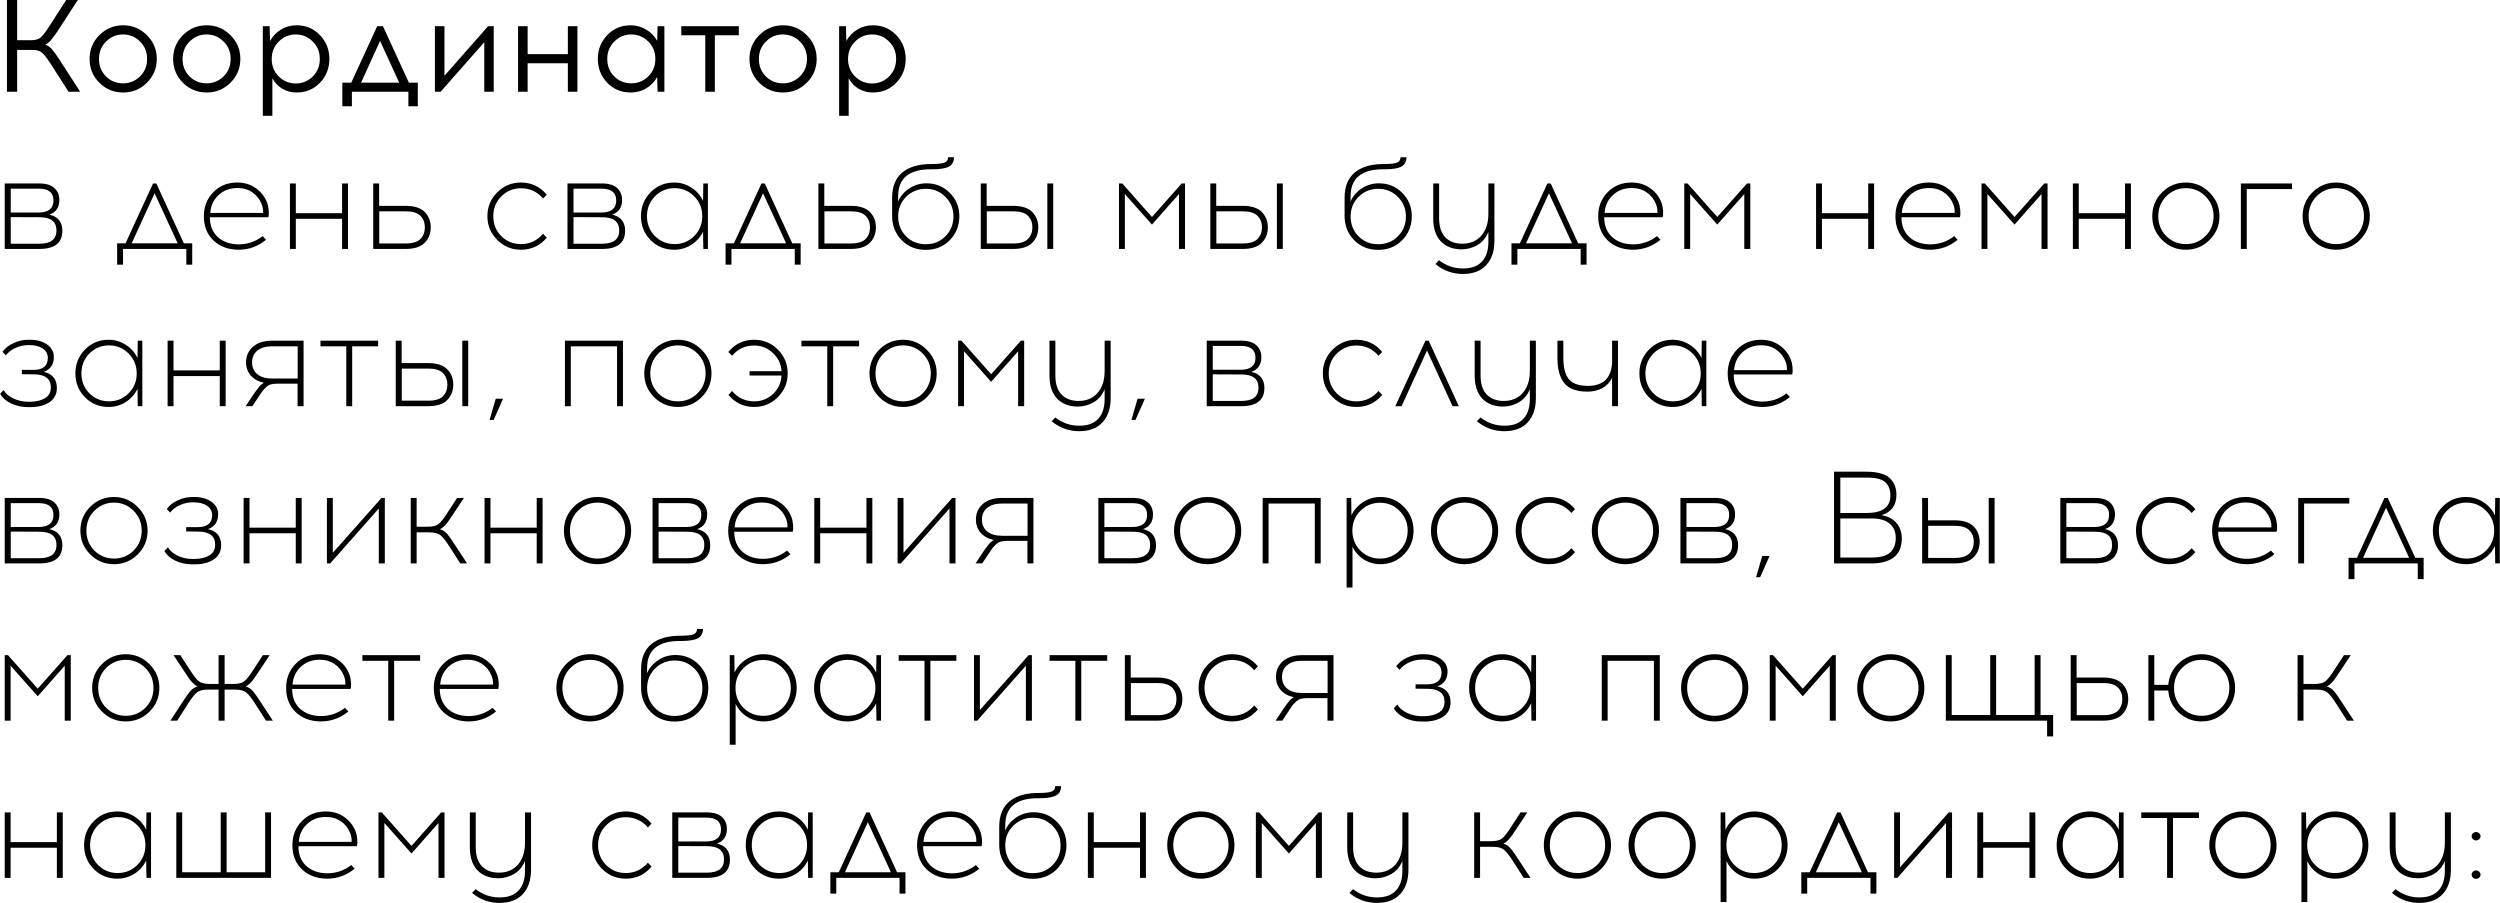 <?xml version="1.0" encoding="UTF-8"?> <svg xmlns="http://www.w3.org/2000/svg" width="2862" height="1034" viewBox="0 0 2862 1034" fill="none"><path d="M78.45 105L57.15 71.7C53.25 65.8 50.1 61.9 47.7 60C45.4 58.1 41.75 57.15 36.75 57.15H19.65V105H7.95V-7.15256e-06H19.65V46.05H35.1C40.1 46.05 43.75 45.15 46.05 43.35C48.45 41.45 51.6 37.5 55.5 31.5L75.75 -7.15256e-06H89.1L66 35.55C62.7 40.45 60.05 44.05 58.05 46.35C56.05 48.55 54 50.15 51.9 51.15C54.6 52.05 57 53.7 59.1 56.1C61.3 58.4 64.15 62.25 67.65 67.65L91.8 105H78.45ZM140.95 28.95C151.65 28.95 160.75 32.75 168.25 40.35C175.75 47.85 179.5 56.9 179.5 67.5C179.5 78.1 175.75 87.15 168.25 94.65C160.75 102.15 151.65 105.9 140.95 105.9C130.25 105.9 121.15 102.15 113.65 94.65C106.25 87.15 102.55 78.1 102.55 67.5C102.55 56.8 106.3 47.7 113.8 40.2C121.3 32.7 130.35 28.95 140.95 28.95ZM140.8 39.45C133.3 39.45 126.85 42.15 121.45 47.55C116.05 52.85 113.35 59.5 113.35 67.5C113.35 75.5 116 82.15 121.3 87.45C126.7 92.75 133.2 95.4 140.8 95.4C148.4 95.4 154.9 92.75 160.3 87.45C165.7 82.15 168.4 75.5 168.4 67.5C168.4 59.5 165.7 52.85 160.3 47.55C154.9 42.15 148.4 39.45 140.8 39.45ZM236.604 28.95C247.304 28.95 256.404 32.75 263.904 40.35C271.404 47.85 275.154 56.9 275.154 67.5C275.154 78.1 271.404 87.15 263.904 94.65C256.404 102.15 247.304 105.9 236.604 105.9C225.904 105.9 216.804 102.15 209.304 94.65C201.904 87.15 198.204 78.1 198.204 67.5C198.204 56.8 201.954 47.7 209.454 40.2C216.954 32.7 226.004 28.95 236.604 28.95ZM236.454 39.45C228.954 39.45 222.504 42.15 217.104 47.55C211.704 52.85 209.004 59.5 209.004 67.5C209.004 75.5 211.654 82.15 216.954 87.45C222.354 92.75 228.854 95.4 236.454 95.4C244.054 95.4 250.554 92.75 255.954 87.45C261.354 82.15 264.054 75.5 264.054 67.5C264.054 59.5 261.354 52.85 255.954 47.55C250.554 42.15 244.054 39.45 236.454 39.45ZM339.566 28.95C350.166 28.95 359.066 32.7 366.266 40.2C373.466 47.7 377.066 56.8 377.066 67.5C377.066 78.2 373.466 87.3 366.266 94.8C359.066 102.2 350.166 105.9 339.566 105.9C333.566 105.9 328.066 104.45 323.066 101.55C318.166 98.55 314.416 94.6 311.816 89.7V132.6H300.866V30H308.666L309.116 46.95C312.016 41.55 316.166 37.2 321.566 33.9C326.966 30.6 332.966 28.95 339.566 28.95ZM338.666 39.45C331.066 39.45 324.566 42.15 319.166 47.55C313.766 52.85 311.066 59.5 311.066 67.5C311.066 75.5 313.766 82.2 319.166 87.6C324.566 92.9 331.066 95.55 338.666 95.55C346.166 95.55 352.616 92.9 358.016 87.6C363.416 82.2 366.116 75.5 366.116 67.5C366.116 59.5 363.416 52.85 358.016 47.55C352.616 42.15 346.166 39.45 338.666 39.45ZM478.308 121.65H467.508V105H402.858V121.65H391.908V94.65H402.108L431.808 30H438.408L468.108 94.65H478.308V121.65ZM435.108 46.8L413.358 94.65H457.008L435.108 46.8ZM565.22 105H554.42V48.3L504.47 105H497.87V30H508.82V86.7L558.77 30H565.22V105ZM661.035 105H650.085V72.45H604.035V105H593.085V30H604.035V61.95H650.085V30H661.035V105ZM760.586 105H752.786L752.336 88.05C749.436 93.45 745.286 97.8 739.886 101.1C734.486 104.3 728.486 105.9 721.886 105.9C711.286 105.9 702.386 102.2 695.186 94.8C687.986 87.3 684.386 78.2 684.386 67.5C684.386 56.8 687.986 47.7 695.186 40.2C702.386 32.7 711.286 28.95 721.886 28.95C728.386 28.95 734.336 30.6 739.736 33.9C745.236 37.1 749.436 41.4 752.336 46.8L752.786 30H760.586V105ZM703.136 87.45C708.536 92.75 715.036 95.4 722.636 95.4C730.236 95.4 736.736 92.75 742.136 87.45C747.536 82.15 750.236 75.5 750.236 67.5C750.236 59.5 747.536 52.85 742.136 47.55C736.736 42.15 730.236 39.45 722.636 39.45C715.136 39.45 708.686 42.15 703.286 47.55C697.886 52.85 695.186 59.5 695.186 67.5C695.186 75.5 697.836 82.15 703.136 87.45ZM818.345 40.35V105H807.395V40.35H779.945V30H845.795V40.35H818.345ZM896.37 28.95C907.07 28.95 916.17 32.75 923.67 40.35C931.17 47.85 934.92 56.9 934.92 67.5C934.92 78.1 931.17 87.15 923.67 94.65C916.17 102.15 907.07 105.9 896.37 105.9C885.67 105.9 876.57 102.15 869.07 94.65C861.67 87.15 857.97 78.1 857.97 67.5C857.97 56.8 861.72 47.7 869.22 40.2C876.72 32.7 885.77 28.95 896.37 28.95ZM896.22 39.45C888.72 39.45 882.27 42.15 876.87 47.55C871.47 52.85 868.77 59.5 868.77 67.5C868.77 75.5 871.42 82.15 876.72 87.45C882.12 92.75 888.62 95.4 896.22 95.4C903.82 95.4 910.32 92.75 915.72 87.45C921.12 82.15 923.82 75.5 923.82 67.5C923.82 59.5 921.12 52.85 915.72 47.55C910.32 42.15 903.82 39.45 896.22 39.45ZM999.332 28.95C1009.93 28.95 1018.83 32.7 1026.03 40.2C1033.23 47.7 1036.83 56.8 1036.83 67.5C1036.83 78.2 1033.23 87.3 1026.03 94.8C1018.83 102.2 1009.93 105.9 999.332 105.9C993.332 105.9 987.832 104.45 982.832 101.55C977.932 98.55 974.182 94.6 971.582 89.7V132.6H960.632V30H968.432L968.882 46.95C971.782 41.55 975.932 37.2 981.332 33.9C986.732 30.6 992.732 28.95 999.332 28.95ZM998.432 39.45C990.832 39.45 984.332 42.15 978.932 47.55C973.532 52.85 970.832 59.5 970.832 67.5C970.832 75.5 973.532 82.2 978.932 87.6C984.332 92.9 990.832 95.55 998.432 95.55C1005.93 95.55 1012.38 92.9 1017.78 87.6C1023.18 82.2 1025.88 75.5 1025.88 67.5C1025.88 59.5 1023.18 52.85 1017.78 47.55C1012.38 42.15 1005.93 39.45 998.432 39.45ZM5.4 210H44.7C52.6 210 58.45 211.75 62.25 215.25C66.05 218.75 67.95 223.3 67.95 228.9C67.95 237.4 64.15 243 56.55 245.7C66.45 248 71.4 254.15 71.4 264.15C71.4 278.05 62.6 285 45 285H5.4V210ZM12.3 216V243.3H44.55C55.65 243.2 61.2 238.6 61.2 229.5C61.2 220.5 55.65 216 44.55 216H12.3ZM12.3 279H45.15C58.15 279 64.65 273.95 64.65 263.85C64.65 253.75 58.2 248.7 45.3 248.7L12.3 248.55V279ZM220.052 303H213.302V285H140.852V303H134.102V278.55H143.702L175.202 210H178.952L210.452 278.55H220.052V303ZM177.002 221.25L150.752 278.55H203.402L177.002 221.25ZM271.621 208.95C279.721 208.95 286.721 211.05 292.621 215.25C298.621 219.35 302.971 224.85 305.671 231.75C306.671 234.25 307.321 237.25 307.621 240.75C307.921 244.15 307.771 246.8 307.171 248.7H240.271C240.271 258.2 243.271 265.75 249.271 271.35C255.371 276.85 263.321 279.65 273.121 279.75C283.421 279.75 292.621 276.6 300.721 270.3L304.621 274.5C295.321 282.1 284.821 285.9 273.121 285.9C261.321 285.8 251.721 282.25 244.321 275.25C237.021 268.25 233.371 259 233.371 247.5C233.371 236.7 236.921 227.6 244.021 220.2C251.221 212.7 260.421 208.95 271.621 208.95ZM271.771 215.25C263.071 215.25 255.821 218 250.021 223.5C244.321 228.9 241.221 235.65 240.721 243.75H301.171C301.371 240.25 300.821 236.9 299.521 233.7C297.321 228.1 293.821 223.65 289.021 220.35C284.221 216.95 278.471 215.25 271.771 215.25ZM398.364 285H391.614V250.5H338.664V285H331.914V210H338.664V244.05H391.614V210H398.364V285ZM434.025 235.65H464.175C474.275 235.65 481.625 238 486.225 242.7C490.825 247.4 493.125 253.25 493.125 260.25C493.125 267.35 490.825 273.25 486.225 277.95C481.625 282.65 474.275 285 464.175 285H427.275V210H434.025V235.65ZM434.175 278.7H464.775C472.375 278.7 477.875 277 481.275 273.6C484.675 270.2 486.375 265.75 486.375 260.25C486.375 254.85 484.675 250.45 481.275 247.05C477.875 243.65 472.375 241.95 464.775 241.95H434.175V278.7ZM596.38 208.95C608.38 208.95 618.23 213.6 625.93 222.9L621.73 227.25C615.03 219.45 606.58 215.55 596.38 215.55C587.58 215.55 580.08 218.65 573.88 224.85C567.78 230.95 564.73 238.5 564.73 247.5C564.73 256.5 567.78 264.1 573.88 270.3C580.08 276.4 587.58 279.45 596.38 279.45C606.48 279.45 614.93 275.5 621.73 267.6L625.93 272.1C618.23 281.3 608.38 285.9 596.38 285.9C585.78 285.9 576.73 282.15 569.23 274.65C561.73 267.15 557.98 258.1 557.98 247.5C557.98 236.8 561.73 227.7 569.23 220.2C576.73 212.7 585.78 208.95 596.38 208.95ZM649.638 210H688.938C696.838 210 702.688 211.75 706.488 215.25C710.288 218.75 712.188 223.3 712.188 228.9C712.188 237.4 708.388 243 700.788 245.7C710.688 248 715.638 254.15 715.638 264.15C715.638 278.05 706.838 285 689.238 285H649.638V210ZM656.538 216V243.3H688.788C699.888 243.2 705.438 238.6 705.438 229.5C705.438 220.5 699.888 216 688.788 216H656.538ZM656.538 279H689.388C702.388 279 708.888 273.95 708.888 263.85C708.888 253.75 702.438 248.7 689.538 248.7L656.538 248.55V279ZM810.411 285H805.161L804.861 265.05C801.961 271.25 797.511 276.3 791.511 280.2C785.611 284 779.011 285.9 771.711 285.9C761.111 285.9 752.111 282.2 744.711 274.8C737.411 267.3 733.761 258.2 733.761 247.5C733.761 236.8 737.411 227.7 744.711 220.2C752.111 212.7 761.111 208.95 771.711 208.95C779.011 208.95 785.611 210.9 791.511 214.8C797.511 218.6 801.961 223.65 804.861 229.95L805.161 210H810.411V285ZM772.311 279.45C781.011 279.45 788.461 276.4 794.661 270.3C800.861 264.1 803.961 256.5 803.961 247.5C803.961 238.5 800.861 230.9 794.661 224.7C788.461 218.5 781.011 215.4 772.311 215.4C763.511 215.4 756.011 218.5 749.811 224.7C743.711 230.9 740.661 238.5 740.661 247.5C740.661 256.5 743.711 264.1 749.811 270.3C756.011 276.4 763.511 279.45 772.311 279.45ZM916.586 303H909.836V285H837.386V303H830.636V278.55H840.236L871.736 210H875.486L906.986 278.55H916.586V303ZM873.536 221.25L847.286 278.55H899.936L873.536 221.25ZM943.644 235.65H973.794C983.894 235.65 991.244 238 995.844 242.7C1000.44 247.4 1002.74 253.25 1002.74 260.25C1002.74 267.35 1000.44 273.25 995.844 277.95C991.244 282.65 983.894 285 973.794 285H936.894V210H943.644V235.65ZM943.794 278.7H974.394C981.994 278.7 987.494 277 990.894 273.6C994.294 270.2 995.994 265.75 995.994 260.25C995.994 254.85 994.294 250.45 990.894 247.05C987.494 243.65 981.994 241.95 974.394 241.95H943.794V278.7ZM1085.36 180H1092.11C1092.11 185 1090.21 188.55 1086.41 190.65C1082.61 192.75 1076.36 193.8 1067.66 193.8H1065.56C1040.66 193.8 1028.21 204.1 1028.21 224.7L1028.06 230.7C1030.86 224.5 1035.16 219.5 1040.96 215.7C1046.86 211.8 1053.41 209.85 1060.61 209.85C1071.21 209.85 1080.11 213.5 1087.31 220.8C1094.61 228.1 1098.26 237 1098.26 247.5C1098.26 258.3 1094.61 267.45 1087.31 274.95C1080.01 282.35 1070.86 286.05 1059.86 286.05C1048.76 286.05 1039.56 282.35 1032.26 274.95C1024.96 267.55 1021.31 258.3 1021.31 247.2V226.35C1021.31 213.65 1025.16 204.05 1032.86 197.55C1040.66 191.05 1051.66 187.8 1065.86 187.8C1073.56 187.8 1078.71 187.25 1081.31 186.15C1084.01 185.05 1085.36 183 1085.36 180ZM1082.21 225.3C1076.11 219.2 1068.66 216.15 1059.86 216.15C1051.06 216.15 1043.56 219.2 1037.36 225.3C1031.26 231.4 1028.21 238.9 1028.21 247.8C1028.21 256.8 1031.21 264.35 1037.21 270.45C1043.21 276.55 1050.76 279.6 1059.86 279.6C1068.86 279.6 1076.36 276.55 1082.36 270.45C1088.46 264.35 1091.51 256.8 1091.51 247.8C1091.51 238.9 1088.41 231.4 1082.21 225.3ZM1129.53 235.65H1159.68C1169.78 235.65 1177.13 238 1181.73 242.7C1186.33 247.4 1188.63 253.25 1188.63 260.25C1188.63 267.35 1186.33 273.25 1181.73 277.95C1177.13 282.65 1169.78 285 1159.68 285H1122.78V210H1129.53V235.65ZM1205.73 285H1198.98V210H1205.73V285ZM1129.68 278.7H1160.28C1167.88 278.7 1173.38 277 1176.78 273.6C1180.18 270.2 1181.88 265.75 1181.88 260.25C1181.88 254.85 1180.18 250.45 1176.78 247.05C1173.38 243.65 1167.88 241.95 1160.28 241.95H1129.68V278.7ZM1356.59 285H1349.69V222.15L1318.79 257.1L1287.74 222.15V285H1280.99V210H1284.74L1318.79 248.4L1352.84 210H1356.59V285ZM1392.33 235.65H1422.48C1432.58 235.65 1439.93 238 1444.53 242.7C1449.13 247.4 1451.43 253.25 1451.43 260.25C1451.43 267.35 1449.13 273.25 1444.53 277.95C1439.93 282.65 1432.58 285 1422.48 285H1385.58V210H1392.33V235.65ZM1468.53 285H1461.78V210H1468.53V285ZM1392.48 278.7H1423.08C1430.68 278.7 1436.18 277 1439.58 273.6C1442.98 270.2 1444.68 265.75 1444.68 260.25C1444.68 254.85 1442.98 250.45 1439.58 247.05C1436.18 243.65 1430.68 241.95 1423.08 241.95H1392.48V278.7ZM1603.33 180H1610.08C1610.08 185 1608.18 188.55 1604.38 190.65C1600.58 192.75 1594.33 193.8 1585.63 193.8H1583.53C1558.63 193.8 1546.18 204.1 1546.18 224.7L1546.03 230.7C1548.83 224.5 1553.13 219.5 1558.93 215.7C1564.83 211.8 1571.38 209.85 1578.58 209.85C1589.18 209.85 1598.08 213.5 1605.28 220.8C1612.58 228.1 1616.23 237 1616.23 247.5C1616.23 258.3 1612.58 267.45 1605.28 274.95C1597.98 282.35 1588.83 286.05 1577.83 286.05C1566.73 286.05 1557.53 282.35 1550.23 274.95C1542.93 267.55 1539.28 258.3 1539.28 247.2V226.35C1539.28 213.65 1543.13 204.05 1550.83 197.55C1558.63 191.05 1569.63 187.8 1583.83 187.8C1591.53 187.8 1596.68 187.25 1599.28 186.15C1601.98 185.05 1603.33 183 1603.33 180ZM1600.18 225.3C1594.08 219.2 1586.63 216.15 1577.83 216.15C1569.03 216.15 1561.53 219.2 1555.33 225.3C1549.23 231.4 1546.18 238.9 1546.18 247.8C1546.18 256.8 1549.18 264.35 1555.18 270.45C1561.18 276.55 1568.73 279.6 1577.83 279.6C1586.83 279.6 1594.33 276.55 1600.33 270.45C1606.43 264.35 1609.48 256.8 1609.48 247.8C1609.48 238.9 1606.38 231.4 1600.18 225.3ZM1710.8 210V275.7C1710.8 287.5 1707.7 296.75 1701.5 303.45C1695.4 310.15 1686.55 313.55 1674.95 313.65C1662.95 313.65 1652.4 309.85 1643.3 302.25L1647.35 297.9C1655.75 304.3 1664.95 307.45 1674.95 307.35C1684.55 307.35 1691.75 304.7 1696.55 299.4C1701.45 294.2 1703.9 286.65 1703.9 276.75V265.65C1701.1 272.35 1696.85 277.35 1691.15 280.65C1685.45 283.85 1679.5 285.45 1673.3 285.45C1663.3 285.45 1655.35 282.4 1649.45 276.3C1643.65 270.1 1640.75 261.4 1640.75 250.2V210H1647.5V249.9C1647.5 259.5 1649.85 266.75 1654.55 271.65C1659.35 276.55 1665.85 279 1674.05 279C1683.15 279 1690.4 275.95 1695.8 269.85C1701.2 263.65 1703.9 255.25 1703.9 244.65V210H1710.8ZM1816.29 303H1809.54V285H1737.09V303H1730.34V278.55H1739.94L1771.44 210H1775.19L1806.69 278.55H1816.29V303ZM1773.24 221.25L1746.99 278.55H1799.64L1773.24 221.25ZM1867.86 208.95C1875.96 208.95 1882.96 211.05 1888.86 215.25C1894.86 219.35 1899.21 224.85 1901.91 231.75C1902.91 234.25 1903.56 237.25 1903.86 240.75C1904.16 244.15 1904.01 246.8 1903.41 248.7H1836.51C1836.51 258.2 1839.51 265.75 1845.51 271.35C1851.61 276.85 1859.56 279.65 1869.36 279.75C1879.66 279.75 1888.86 276.6 1896.96 270.3L1900.86 274.5C1891.56 282.1 1881.06 285.9 1869.36 285.9C1857.56 285.8 1847.96 282.25 1840.56 275.25C1833.26 268.25 1829.61 259 1829.61 247.5C1829.61 236.7 1833.16 227.6 1840.26 220.2C1847.46 212.7 1856.66 208.95 1867.86 208.95ZM1868.01 215.25C1859.31 215.25 1852.06 218 1846.26 223.5C1840.56 228.9 1837.46 235.65 1836.96 243.75H1897.41C1897.61 240.25 1897.06 236.9 1895.76 233.7C1893.56 228.1 1890.06 223.65 1885.26 220.35C1880.46 216.95 1874.71 215.25 1868.01 215.25ZM2003.75 285H1996.85V222.15L1965.95 257.1L1934.9 222.15V285H1928.15V210H1931.9L1965.95 248.4L2000 210H2003.75V285ZM2145.48 285H2138.73V250.5H2085.78V285H2079.03V210H2085.78V244.05H2138.73V210H2145.48V285ZM2208.14 208.95C2216.24 208.95 2223.24 211.05 2229.14 215.25C2235.14 219.35 2239.49 224.85 2242.19 231.75C2243.19 234.25 2243.84 237.25 2244.14 240.75C2244.44 244.15 2244.29 246.8 2243.69 248.7H2176.79C2176.79 258.2 2179.79 265.75 2185.79 271.35C2191.89 276.85 2199.84 279.65 2209.64 279.75C2219.94 279.75 2229.14 276.6 2237.24 270.3L2241.14 274.5C2231.84 282.1 2221.34 285.9 2209.64 285.9C2197.84 285.8 2188.24 282.25 2180.84 275.25C2173.54 268.25 2169.89 259 2169.89 247.5C2169.89 236.7 2173.44 227.6 2180.54 220.2C2187.74 212.7 2196.94 208.95 2208.14 208.95ZM2208.29 215.25C2199.59 215.25 2192.34 218 2186.54 223.5C2180.84 228.9 2177.74 235.65 2177.24 243.75H2237.69C2237.89 240.25 2237.34 236.9 2236.04 233.7C2233.84 228.1 2230.34 223.65 2225.54 220.35C2220.74 216.95 2214.99 215.25 2208.29 215.25ZM2344.04 285H2337.14V222.15L2306.24 257.1L2275.19 222.15V285H2268.44V210H2272.19L2306.24 248.4L2340.29 210H2344.04V285ZM2439.48 285H2432.73V250.5H2379.78V285H2373.03V210H2379.78V244.05H2432.73V210H2439.48V285ZM2475.14 220.2C2482.64 212.7 2491.69 208.95 2502.29 208.95C2512.89 208.95 2521.94 212.75 2529.44 220.35C2537.04 227.85 2540.84 236.9 2540.84 247.5C2540.84 258.1 2537.09 267.15 2529.59 274.65C2522.09 282.15 2512.99 285.9 2502.29 285.9C2491.69 285.9 2482.64 282.15 2475.14 274.65C2467.64 267.15 2463.89 258.1 2463.89 247.5C2463.89 236.8 2467.64 227.7 2475.14 220.2ZM2502.44 215.4C2493.64 215.4 2486.14 218.5 2479.94 224.7C2473.84 230.9 2470.79 238.5 2470.79 247.5C2470.79 256.5 2473.84 264.1 2479.94 270.3C2486.14 276.4 2493.64 279.45 2502.44 279.45C2511.14 279.45 2518.59 276.4 2524.79 270.3C2530.99 264.1 2534.09 256.5 2534.09 247.5C2534.09 238.5 2530.99 230.9 2524.79 224.7C2518.59 218.5 2511.14 215.4 2502.44 215.4ZM2572.11 216.45V285H2565.36V210H2623.86V216.45H2572.11ZM2647.26 220.2C2654.76 212.7 2663.81 208.95 2674.41 208.95C2685.01 208.95 2694.06 212.75 2701.56 220.35C2709.16 227.85 2712.96 236.9 2712.96 247.5C2712.96 258.1 2709.21 267.15 2701.71 274.65C2694.21 282.15 2685.11 285.9 2674.41 285.9C2663.81 285.9 2654.76 282.15 2647.26 274.65C2639.76 267.15 2636.01 258.1 2636.01 247.5C2636.01 236.8 2639.76 227.7 2647.26 220.2ZM2674.56 215.4C2665.76 215.4 2658.26 218.5 2652.06 224.7C2645.96 230.9 2642.91 238.5 2642.91 247.5C2642.91 256.5 2645.96 264.1 2652.06 270.3C2658.26 276.4 2665.76 279.45 2674.56 279.45C2683.26 279.45 2690.71 276.4 2696.91 270.3C2703.11 264.1 2706.21 256.5 2706.21 247.5C2706.21 238.5 2703.11 230.9 2696.91 224.7C2690.71 218.5 2683.26 215.4 2674.56 215.4ZM50.1 425.7C60.1 428 65.1 434.15 65.1 444.15C65.1 451.25 62.25 456.7 56.55 460.5C50.95 464.2 43.75 466.05 34.95 466.05H31.65C24.75 466.05 18.3 464.6 12.3 461.7C6.4 458.7 2.35 455.05 0.15 450.75L4.2 446.55C6.3 450.35 9.9 453.5 15 456C20.1 458.5 25.65 459.8 31.65 459.9H34.8C41.8 459.8 47.45 458.4 51.75 455.7C56.05 453 58.2 448.95 58.2 443.55C58.2 433.65 51.75 428.65 38.85 428.55L25.05 428.4V423.45H38.25C49.25 423.45 54.75 418.9 54.75 409.8C54.75 405.2 52.8 401.6 48.9 399C45.1 396.4 40.2 395.1 34.2 395.1H32.1C27.1 395.1 22.25 396.2 17.55 398.4C12.95 400.5 9.35 403.3 6.75 406.8L2.85 402.75C5.75 398.65 9.9 395.35 15.3 392.85C20.8 390.25 26.5 388.95 32.4 388.95H34.65C42.35 388.95 48.75 390.75 53.85 394.35C59.05 397.95 61.65 402.75 61.65 408.75C61.65 417.25 57.8 422.9 50.1 425.7ZM162.95 465H157.7L157.4 445.05C154.5 451.25 150.05 456.3 144.05 460.2C138.15 464 131.55 465.9 124.25 465.9C113.65 465.9 104.65 462.2 97.25 454.8C89.95 447.3 86.3 438.2 86.3 427.5C86.3 416.8 89.95 407.7 97.25 400.2C104.65 392.7 113.65 388.95 124.25 388.95C131.55 388.95 138.15 390.9 144.05 394.8C150.05 398.6 154.5 403.65 157.4 409.95L157.7 390H162.95V465ZM124.85 459.45C133.55 459.45 141 456.4 147.2 450.3C153.4 444.1 156.5 436.5 156.5 427.5C156.5 418.5 153.4 410.9 147.2 404.7C141 398.5 133.55 395.4 124.85 395.4C116.05 395.4 108.55 398.5 102.35 404.7C96.25 410.9 93.2 418.5 93.2 427.5C93.2 436.5 96.25 444.1 102.35 450.3C108.55 456.4 116.05 459.45 124.85 459.45ZM258.325 465H251.575V430.5H198.625V465H191.875V390H198.625V424.05H251.575V390H258.325V465ZM347.536 465H340.636V439.2H317.086C314.186 439.3 311.786 439.6 309.886 440.1C308.086 440.6 306.236 441.75 304.336 443.55C302.436 445.35 300.986 446.95 299.986 448.35C298.986 449.75 297.186 452.45 294.586 456.45L288.886 465H281.236L288.286 454.35C288.786 453.55 289.586 452.35 290.686 450.75C291.886 449.05 292.736 447.9 293.236 447.3C293.736 446.6 294.436 445.65 295.336 444.45C296.236 443.25 296.936 442.35 297.436 441.75C298.036 441.15 298.736 440.55 299.536 439.95C300.436 439.25 301.286 438.65 302.086 438.15C295.786 436.85 290.786 434.1 287.086 429.9C283.486 425.7 281.686 420.7 281.686 414.9C281.686 407.6 284.286 401.65 289.486 397.05C294.786 392.35 302.236 390 311.836 390H347.536V465ZM340.786 396.45H311.386C304.286 396.45 298.686 398.1 294.586 401.4C290.586 404.7 288.586 409.2 288.586 414.9C288.586 420.6 290.586 425.1 294.586 428.4C298.686 431.7 304.286 433.35 311.386 433.35H340.786V396.45ZM403.166 396.45V465H396.416V396.45H366.866V390H432.866V396.45H403.166ZM459.806 415.65H489.956C500.056 415.65 507.406 418 512.006 422.7C516.606 427.4 518.906 433.25 518.906 440.25C518.906 447.35 516.606 453.25 512.006 457.95C507.406 462.65 500.056 465 489.956 465H453.056V390H459.806V415.65ZM536.006 465H529.256V390H536.006V465ZM459.956 458.7H490.556C498.156 458.7 503.656 457 507.056 453.6C510.456 450.2 512.156 445.75 512.156 440.25C512.156 434.85 510.456 430.45 507.056 427.05C503.656 423.65 498.156 421.95 490.556 421.95H459.956V458.7ZM575.92 456.45L565.12 480.75H560.47L567.52 456.45H575.92ZM713.159 465H706.409V396.45H653.459V465H646.709V390H713.159V465ZM748.82 400.2C756.32 392.7 765.37 388.95 775.97 388.95C786.57 388.95 795.62 392.75 803.12 400.35C810.72 407.85 814.52 416.9 814.52 427.5C814.52 438.1 810.77 447.15 803.27 454.65C795.77 462.15 786.67 465.9 775.97 465.9C765.37 465.9 756.32 462.15 748.82 454.65C741.32 447.15 737.57 438.1 737.57 427.5C737.57 416.8 741.32 407.7 748.82 400.2ZM776.12 395.4C767.32 395.4 759.82 398.5 753.62 404.7C747.52 410.9 744.47 418.5 744.47 427.5C744.47 436.5 747.52 444.1 753.62 450.3C759.82 456.4 767.32 459.45 776.12 459.45C784.82 459.45 792.27 456.4 798.47 450.3C804.67 444.1 807.77 436.5 807.77 427.5C807.77 418.5 804.67 410.9 798.47 404.7C792.27 398.5 784.82 395.4 776.12 395.4ZM863.343 388.95C873.943 388.95 882.993 392.7 890.493 400.2C897.993 407.7 901.743 416.8 901.743 427.5C901.743 438.1 897.993 447.15 890.493 454.65C882.993 462.15 873.943 465.9 863.343 465.9C851.443 465.9 841.643 461.3 833.943 452.1L837.993 447.6C844.793 455.5 853.243 459.45 863.343 459.45C871.743 459.45 878.943 456.65 884.943 451.05C890.943 445.35 894.193 438.3 894.693 429.9H858.093V424.95H894.693C894.193 416.65 890.893 409.7 884.793 404.1C878.793 398.4 871.643 395.55 863.343 395.55C853.143 395.55 844.743 399.45 838.143 407.25L833.793 402.9C841.493 393.6 851.343 388.95 863.343 388.95ZM953.801 396.45V465H947.051V396.45H917.501V390H983.501V396.45H953.801ZM1006.63 400.2C1014.13 392.7 1023.18 388.95 1033.78 388.95C1044.38 388.95 1053.43 392.75 1060.93 400.35C1068.53 407.85 1072.33 416.9 1072.33 427.5C1072.33 438.1 1068.58 447.15 1061.08 454.65C1053.58 462.15 1044.48 465.9 1033.78 465.9C1023.18 465.9 1014.13 462.15 1006.63 454.65C999.132 447.15 995.382 438.1 995.382 427.5C995.382 416.8 999.132 407.7 1006.63 400.2ZM1033.93 395.4C1025.13 395.4 1017.63 398.5 1011.43 404.7C1005.33 410.9 1002.28 418.5 1002.28 427.5C1002.28 436.5 1005.33 444.1 1011.43 450.3C1017.63 456.4 1025.13 459.45 1033.93 459.45C1042.63 459.45 1050.08 456.4 1056.28 450.3C1062.48 444.1 1065.58 436.5 1065.58 427.5C1065.58 418.5 1062.48 410.9 1056.28 404.7C1050.08 398.5 1042.63 395.4 1033.93 395.4ZM1172.46 465H1165.56V402.15L1134.66 437.1L1103.61 402.15V465H1096.86V390H1100.61L1134.66 428.4L1168.71 390H1172.46V465ZM1271.49 390V455.7C1271.49 467.5 1268.39 476.75 1262.19 483.45C1256.09 490.15 1247.24 493.55 1235.64 493.65C1223.64 493.65 1213.09 489.85 1203.99 482.25L1208.04 477.9C1216.44 484.3 1225.64 487.45 1235.64 487.35C1245.24 487.35 1252.44 484.7 1257.24 479.4C1262.14 474.2 1264.59 466.65 1264.59 456.75V445.65C1261.79 452.35 1257.54 457.35 1251.84 460.65C1246.14 463.85 1240.19 465.45 1233.99 465.45C1223.99 465.45 1216.04 462.4 1210.14 456.3C1204.34 450.1 1201.44 441.4 1201.44 430.2V390H1208.19V429.9C1208.19 439.5 1210.54 446.75 1215.24 451.65C1220.04 456.55 1226.54 459 1234.74 459C1243.84 459 1251.09 455.95 1256.49 449.85C1261.89 443.65 1264.59 435.25 1264.59 424.65V390H1271.49ZM1310.69 456.45L1299.89 480.75H1295.24L1302.29 456.45H1310.69ZM1381.47 390H1420.77C1428.67 390 1434.52 391.75 1438.32 395.25C1442.12 398.75 1444.02 403.3 1444.02 408.9C1444.02 417.4 1440.22 423 1432.62 425.7C1442.52 428 1447.47 434.15 1447.47 444.15C1447.47 458.05 1438.67 465 1421.07 465H1381.47V390ZM1388.37 396V423.3H1420.62C1431.72 423.2 1437.27 418.6 1437.27 409.5C1437.27 400.5 1431.72 396 1420.62 396H1388.37ZM1388.37 459H1421.22C1434.22 459 1440.72 453.95 1440.72 443.85C1440.72 433.75 1434.27 428.7 1421.37 428.7L1388.37 428.55V459ZM1552.78 388.95C1564.78 388.95 1574.63 393.6 1582.33 402.9L1578.13 407.25C1571.43 399.45 1562.98 395.55 1552.78 395.55C1543.98 395.55 1536.48 398.65 1530.28 404.85C1524.18 410.95 1521.13 418.5 1521.13 427.5C1521.13 436.5 1524.18 444.1 1530.28 450.3C1536.48 456.4 1543.98 459.45 1552.78 459.45C1562.88 459.45 1571.33 455.5 1578.13 447.6L1582.33 452.1C1574.63 461.3 1564.78 465.9 1552.78 465.9C1542.18 465.9 1533.13 462.15 1525.63 454.65C1518.13 447.15 1514.38 438.1 1514.38 427.5C1514.38 416.8 1518.13 407.7 1525.63 400.2C1533.13 392.7 1542.18 388.95 1552.78 388.95ZM1633.63 401.25L1604.53 465H1597.33L1631.83 390H1635.58L1670.08 465H1662.88L1633.63 401.25ZM1758.26 390V455.7C1758.26 467.5 1755.16 476.75 1748.96 483.45C1742.86 490.15 1734.01 493.55 1722.41 493.65C1710.41 493.65 1699.86 489.85 1690.76 482.25L1694.81 477.9C1703.21 484.3 1712.41 487.45 1722.41 487.35C1732.01 487.35 1739.21 484.7 1744.01 479.4C1748.91 474.2 1751.36 466.65 1751.36 456.75V445.65C1748.56 452.35 1744.31 457.35 1738.61 460.65C1732.91 463.85 1726.96 465.45 1720.76 465.45C1710.76 465.45 1702.81 462.4 1696.91 456.3C1691.11 450.1 1688.21 441.4 1688.21 430.2V390H1694.96V429.9C1694.96 439.5 1697.31 446.75 1702.01 451.65C1706.81 456.55 1713.31 459 1721.51 459C1730.61 459 1737.86 455.95 1743.26 449.85C1748.66 443.65 1751.36 435.25 1751.36 424.65V390H1758.26ZM1852.27 465H1845.52V432.6C1843.02 437.7 1839.32 441.6 1834.42 444.3C1829.52 447 1823.77 448.35 1817.17 448.35C1804.87 448.35 1796.07 445.1 1790.77 438.6C1785.57 432 1782.97 422.55 1782.97 410.25V390H1789.72V410.1C1789.72 420.7 1791.77 428.65 1795.87 433.95C1800.07 439.15 1807.42 441.75 1817.92 441.75C1823.12 441.75 1827.57 440.95 1831.27 439.35C1835.07 437.75 1837.97 435.55 1839.97 432.75C1841.97 429.95 1843.37 427 1844.17 423.9C1845.07 420.7 1845.52 417.25 1845.52 413.55V390H1852.27V465ZM1953.43 465H1948.18L1947.88 445.05C1944.98 451.25 1940.53 456.3 1934.53 460.2C1928.63 464 1922.03 465.9 1914.73 465.9C1904.13 465.9 1895.13 462.2 1887.73 454.8C1880.43 447.3 1876.78 438.2 1876.78 427.5C1876.78 416.8 1880.43 407.7 1887.73 400.2C1895.13 392.7 1904.13 388.95 1914.73 388.95C1922.03 388.95 1928.63 390.9 1934.53 394.8C1940.53 398.6 1944.98 403.65 1947.88 409.95L1948.18 390H1953.43V465ZM1915.33 459.45C1924.03 459.45 1931.48 456.4 1937.68 450.3C1943.88 444.1 1946.98 436.5 1946.98 427.5C1946.98 418.5 1943.88 410.9 1937.68 404.7C1931.48 398.5 1924.03 395.4 1915.33 395.4C1906.53 395.4 1899.03 398.5 1892.83 404.7C1886.73 410.9 1883.68 418.5 1883.68 427.5C1883.68 436.5 1886.73 444.1 1892.83 450.3C1899.03 456.4 1906.53 459.45 1915.33 459.45ZM2016.1 388.95C2024.2 388.95 2031.2 391.05 2037.1 395.25C2043.1 399.35 2047.45 404.85 2050.15 411.75C2051.15 414.25 2051.8 417.25 2052.1 420.75C2052.4 424.15 2052.25 426.8 2051.65 428.7H1984.75C1984.75 438.2 1987.75 445.75 1993.75 451.35C1999.85 456.85 2007.8 459.65 2017.6 459.75C2027.9 459.75 2037.1 456.6 2045.2 450.3L2049.1 454.5C2039.8 462.1 2029.3 465.9 2017.6 465.9C2005.8 465.8 1996.2 462.25 1988.8 455.25C1981.5 448.25 1977.85 439 1977.85 427.5C1977.85 416.7 1981.4 407.6 1988.5 400.2C1995.7 392.7 2004.9 388.95 2016.1 388.95ZM2016.25 395.25C2007.55 395.25 2000.3 398 1994.5 403.5C1988.8 408.9 1985.7 415.65 1985.2 423.75H2045.65C2045.85 420.25 2045.3 416.9 2044 413.7C2041.8 408.1 2038.3 403.65 2033.5 400.35C2028.7 396.95 2022.95 395.25 2016.25 395.25ZM5.4 570H44.7C52.6 570 58.45 571.75 62.25 575.25C66.05 578.75 67.95 583.3 67.95 588.9C67.95 597.4 64.15 603 56.55 605.7C66.45 608 71.4 614.15 71.4 624.15C71.4 638.05 62.6 645 45 645H5.4V570ZM12.3 576V603.3H44.55C55.65 603.2 61.2 598.6 61.2 589.5C61.2 580.5 55.65 576 44.55 576H12.3ZM12.3 639H45.15C58.15 639 64.65 633.95 64.65 623.85C64.65 613.75 58.2 608.7 45.3 608.7L12.3 608.55V639ZM103.263 580.2C110.763 572.7 119.813 568.95 130.413 568.95C141.013 568.95 150.063 572.75 157.563 580.35C165.163 587.85 168.963 596.9 168.963 607.5C168.963 618.1 165.213 627.15 157.713 634.65C150.213 642.15 141.113 645.9 130.413 645.9C119.813 645.9 110.763 642.15 103.263 634.65C95.763 627.15 92.013 618.1 92.013 607.5C92.013 596.8 95.763 587.7 103.263 580.2ZM130.563 575.4C121.763 575.4 114.263 578.5 108.063 584.7C101.963 590.9 98.913 598.5 98.913 607.5C98.913 616.5 101.963 624.1 108.063 630.3C114.263 636.4 121.763 639.45 130.563 639.45C139.263 639.45 146.713 636.4 152.913 630.3C159.113 624.1 162.213 616.5 162.213 607.5C162.213 598.5 159.113 590.9 152.913 584.7C146.713 578.5 139.263 575.4 130.563 575.4ZM238.186 605.7C248.186 608 253.186 614.15 253.186 624.15C253.186 631.25 250.336 636.7 244.636 640.5C239.036 644.2 231.836 646.05 223.036 646.05H219.736C212.836 646.05 206.386 644.6 200.386 641.7C194.486 638.7 190.436 635.05 188.236 630.75L192.286 626.55C194.386 630.35 197.986 633.5 203.086 636C208.186 638.5 213.736 639.8 219.736 639.9H222.886C229.886 639.8 235.536 638.4 239.836 635.7C244.136 633 246.286 628.95 246.286 623.55C246.286 613.65 239.836 608.65 226.936 608.55L213.136 608.4V603.45H226.336C237.336 603.45 242.836 598.9 242.836 589.8C242.836 585.2 240.886 581.6 236.986 579C233.186 576.4 228.286 575.1 222.286 575.1H220.186C215.186 575.1 210.336 576.2 205.636 578.4C201.036 580.5 197.436 583.3 194.836 586.8L190.936 582.75C193.836 578.65 197.986 575.35 203.386 572.85C208.886 570.25 214.586 568.95 220.486 568.95H222.736C230.436 568.95 236.836 570.75 241.936 574.35C247.136 577.95 249.736 582.75 249.736 588.75C249.736 597.25 245.886 602.9 238.186 605.7ZM345.336 645H338.586V610.5H285.636V645H278.886V570H285.636V604.05H338.586V570H345.336V645ZM440.548 645H433.648V582.15L377.998 645H374.248V570H380.998V632.85L436.798 570H440.548V645ZM526.913 645L515.063 626.55C510.563 619.45 506.963 614.85 504.263 612.75C501.663 610.55 497.463 609.45 491.663 609.45H476.963V645H470.213V570H476.963V603H489.563C495.363 603 499.563 601.95 502.163 599.85C504.863 597.65 508.463 593 512.963 585.9L523.313 570H531.113L518.363 589.2C515.963 592.9 514.163 595.55 512.963 597.15C511.863 598.75 510.463 600.4 508.763 602.1C507.063 603.8 505.363 605.05 503.663 605.85C506.763 606.75 509.413 608.45 511.613 610.95C513.813 613.35 516.763 617.45 520.463 623.25L534.713 645H526.913ZM621.166 645H614.416V610.5H561.466V645H554.716V570H561.466V604.05H614.416V570H621.166V645ZM656.828 580.2C664.328 572.7 673.378 568.95 683.978 568.95C694.578 568.95 703.628 572.75 711.128 580.35C718.728 587.85 722.528 596.9 722.528 607.5C722.528 618.1 718.778 627.15 711.278 634.65C703.778 642.15 694.678 645.9 683.978 645.9C673.378 645.9 664.328 642.15 656.828 634.65C649.328 627.15 645.578 618.1 645.578 607.5C645.578 596.8 649.328 587.7 656.828 580.2ZM684.128 575.4C675.328 575.4 667.828 578.5 661.628 584.7C655.528 590.9 652.478 598.5 652.478 607.5C652.478 616.5 655.528 624.1 661.628 630.3C667.828 636.4 675.328 639.45 684.128 639.45C692.828 639.45 700.278 636.4 706.478 630.3C712.678 624.1 715.778 616.5 715.778 607.5C715.778 598.5 712.678 590.9 706.478 584.7C700.278 578.5 692.828 575.4 684.128 575.4ZM747.05 570H786.35C794.25 570 800.1 571.75 803.9 575.25C807.7 578.75 809.6 583.3 809.6 588.9C809.6 597.4 805.8 603 798.2 605.7C808.1 608 813.05 614.15 813.05 624.15C813.05 638.05 804.25 645 786.65 645H747.05V570ZM753.95 576V603.3H786.2C797.3 603.2 802.85 598.6 802.85 589.5C802.85 580.5 797.3 576 786.2 576H753.95ZM753.95 639H786.8C799.8 639 806.3 633.95 806.3 623.85C806.3 613.75 799.85 608.7 786.95 608.7L753.95 608.55V639ZM871.914 568.95C880.014 568.95 887.014 571.05 892.914 575.25C898.914 579.35 903.264 584.85 905.964 591.75C906.964 594.25 907.614 597.25 907.914 600.75C908.214 604.15 908.064 606.8 907.464 608.7H840.564C840.564 618.2 843.564 625.75 849.564 631.35C855.664 636.85 863.614 639.65 873.414 639.75C883.714 639.75 892.914 636.6 901.014 630.3L904.914 634.5C895.614 642.1 885.114 645.9 873.414 645.9C861.614 645.8 852.014 642.25 844.614 635.25C837.314 628.25 833.664 619 833.664 607.5C833.664 596.7 837.214 587.6 844.314 580.2C851.514 572.7 860.714 568.95 871.914 568.95ZM872.064 575.25C863.364 575.25 856.114 578 850.314 583.5C844.614 588.9 841.514 595.65 841.014 603.75H901.464C901.664 600.25 901.114 596.9 899.814 593.7C897.614 588.1 894.114 583.65 889.314 580.35C884.514 576.95 878.764 575.25 872.064 575.25ZM998.657 645H991.907V610.5H938.957V645H932.207V570H938.957V604.05H991.907V570H998.657V645ZM1093.87 645H1086.97V582.15L1031.32 645H1027.57V570H1034.32V632.85L1090.12 570H1093.87V645ZM1183.08 645H1176.18V619.2H1152.63C1149.73 619.3 1147.33 619.6 1145.43 620.1C1143.63 620.6 1141.78 621.75 1139.88 623.55C1137.98 625.35 1136.53 626.95 1135.53 628.35C1134.53 629.75 1132.73 632.45 1130.13 636.45L1124.43 645H1116.78L1123.83 634.35C1124.33 633.55 1125.13 632.35 1126.23 630.75C1127.43 629.05 1128.28 627.9 1128.78 627.3C1129.28 626.6 1129.98 625.65 1130.88 624.45C1131.78 623.25 1132.48 622.35 1132.98 621.75C1133.58 621.15 1134.28 620.55 1135.08 619.95C1135.98 619.25 1136.83 618.65 1137.63 618.15C1131.33 616.85 1126.33 614.1 1122.63 609.9C1119.03 605.7 1117.23 600.7 1117.23 594.9C1117.23 587.6 1119.83 581.65 1125.03 577.05C1130.33 572.35 1137.78 570 1147.38 570H1183.08V645ZM1176.33 576.45H1146.93C1139.83 576.45 1134.23 578.1 1130.13 581.4C1126.13 584.7 1124.13 589.2 1124.13 594.9C1124.13 600.6 1126.13 605.1 1130.13 608.4C1134.23 611.7 1139.83 613.35 1146.93 613.35H1176.33V576.45ZM1257.4 570H1296.7C1304.6 570 1310.45 571.75 1314.25 575.25C1318.05 578.75 1319.95 583.3 1319.95 588.9C1319.95 597.4 1316.15 603 1308.55 605.7C1318.45 608 1323.4 614.15 1323.4 624.15C1323.4 638.05 1314.6 645 1297 645H1257.4V570ZM1264.3 576V603.3H1296.55C1307.65 603.2 1313.2 598.6 1313.2 589.5C1313.2 580.5 1307.65 576 1296.55 576H1264.3ZM1264.3 639H1297.15C1310.15 639 1316.65 633.95 1316.65 623.85C1316.65 613.75 1310.2 608.7 1297.3 608.7L1264.3 608.55V639ZM1355.27 580.2C1362.77 572.7 1371.82 568.95 1382.42 568.95C1393.02 568.95 1402.07 572.75 1409.57 580.35C1417.17 587.85 1420.97 596.9 1420.97 607.5C1420.97 618.1 1417.22 627.15 1409.72 634.65C1402.22 642.15 1393.12 645.9 1382.42 645.9C1371.82 645.9 1362.77 642.15 1355.27 634.65C1347.77 627.15 1344.02 618.1 1344.02 607.5C1344.02 596.8 1347.77 587.7 1355.27 580.2ZM1382.57 575.4C1373.77 575.4 1366.27 578.5 1360.07 584.7C1353.97 590.9 1350.92 598.5 1350.92 607.5C1350.92 616.5 1353.97 624.1 1360.07 630.3C1366.27 636.4 1373.77 639.45 1382.57 639.45C1391.27 639.45 1398.72 636.4 1404.92 630.3C1411.12 624.1 1414.22 616.5 1414.22 607.5C1414.22 598.5 1411.12 590.9 1404.92 584.7C1398.72 578.5 1391.27 575.4 1382.57 575.4ZM1511.94 645H1505.19V576.45H1452.24V645H1445.49V570H1511.94V645ZM1580.3 568.95C1590.9 568.95 1599.85 572.7 1607.15 580.2C1614.55 587.7 1618.25 596.8 1618.25 607.5C1618.25 618.2 1614.55 627.3 1607.15 634.8C1599.85 642.2 1590.9 645.9 1580.3 645.9C1573.3 645.9 1566.9 644.05 1561.1 640.35C1555.4 636.65 1551.15 631.8 1548.35 625.8V672.6H1541.6V570H1546.85L1547.15 589.95C1550.05 583.65 1554.5 578.6 1560.5 574.8C1566.5 570.9 1573.1 568.95 1580.3 568.95ZM1602.2 584.85C1596.1 578.65 1588.65 575.55 1579.85 575.55C1571.05 575.55 1563.55 578.65 1557.35 584.85C1551.25 590.95 1548.2 598.5 1548.2 607.5C1548.2 616.5 1551.25 624.1 1557.35 630.3C1563.55 636.4 1571.05 639.45 1579.85 639.45C1588.65 639.45 1596.1 636.4 1602.2 630.3C1608.4 624.1 1611.5 616.5 1611.5 607.5C1611.5 598.5 1608.4 590.95 1602.2 584.85ZM1649.41 580.2C1656.91 572.7 1665.96 568.95 1676.56 568.95C1687.16 568.95 1696.21 572.75 1703.71 580.35C1711.31 587.85 1715.11 596.9 1715.11 607.5C1715.11 618.1 1711.36 627.15 1703.86 634.65C1696.36 642.15 1687.26 645.9 1676.56 645.9C1665.96 645.9 1656.91 642.15 1649.41 634.65C1641.91 627.15 1638.16 618.1 1638.16 607.5C1638.16 596.8 1641.91 587.7 1649.41 580.2ZM1676.71 575.4C1667.91 575.4 1660.41 578.5 1654.21 584.7C1648.11 590.9 1645.06 598.5 1645.06 607.5C1645.06 616.5 1648.11 624.1 1654.21 630.3C1660.41 636.4 1667.91 639.45 1676.71 639.45C1685.41 639.45 1692.86 636.4 1699.06 630.3C1705.26 624.1 1708.36 616.5 1708.36 607.5C1708.36 598.5 1705.26 590.9 1699.06 584.7C1692.86 578.5 1685.41 575.4 1676.71 575.4ZM1773.53 568.95C1785.53 568.95 1795.38 573.6 1803.08 582.9L1798.88 587.25C1792.18 579.45 1783.73 575.55 1773.53 575.55C1764.73 575.55 1757.23 578.65 1751.03 584.85C1744.93 590.95 1741.88 598.5 1741.88 607.5C1741.88 616.5 1744.93 624.1 1751.03 630.3C1757.23 636.4 1764.73 639.45 1773.53 639.45C1783.63 639.45 1792.08 635.5 1798.88 627.6L1803.08 632.1C1795.38 641.3 1785.53 645.9 1773.53 645.9C1762.93 645.9 1753.88 642.15 1746.38 634.65C1738.88 627.15 1735.13 618.1 1735.13 607.5C1735.13 596.8 1738.88 587.7 1746.38 580.2C1753.88 572.7 1762.93 568.95 1773.53 568.95ZM1833.54 580.2C1841.04 572.7 1850.09 568.95 1860.69 568.95C1871.29 568.95 1880.34 572.75 1887.84 580.35C1895.44 587.85 1899.24 596.9 1899.24 607.5C1899.24 618.1 1895.49 627.15 1887.99 634.65C1880.49 642.15 1871.39 645.9 1860.69 645.9C1850.09 645.9 1841.04 642.15 1833.54 634.65C1826.04 627.15 1822.29 618.1 1822.29 607.5C1822.29 596.8 1826.04 587.7 1833.54 580.2ZM1860.84 575.4C1852.04 575.4 1844.54 578.5 1838.34 584.7C1832.24 590.9 1829.19 598.5 1829.19 607.5C1829.19 616.5 1832.24 624.1 1838.34 630.3C1844.54 636.4 1852.04 639.45 1860.84 639.45C1869.54 639.45 1876.99 636.4 1883.19 630.3C1889.39 624.1 1892.49 616.5 1892.49 607.5C1892.49 598.5 1889.39 590.9 1883.19 584.7C1876.99 578.5 1869.54 575.4 1860.84 575.4ZM1923.76 570H1963.06C1970.96 570 1976.81 571.75 1980.61 575.25C1984.41 578.75 1986.31 583.3 1986.31 588.9C1986.31 597.4 1982.51 603 1974.91 605.7C1984.81 608 1989.76 614.15 1989.76 624.15C1989.76 638.05 1980.96 645 1963.36 645H1923.76V570ZM1930.66 576V603.3H1962.91C1974.01 603.2 1979.56 598.6 1979.56 589.5C1979.56 580.5 1974.01 576 1962.91 576H1930.66ZM1930.66 639H1963.51C1976.51 639 1983.01 633.95 1983.01 623.85C1983.01 613.75 1976.56 608.7 1963.66 608.7L1930.66 608.55V639ZM2025.82 636.45L2015.02 660.75H2010.37L2017.42 636.45H2025.82ZM2099.61 540H2136.51C2143.41 540 2149.21 540.75 2153.91 542.25C2158.71 543.75 2162.26 545.85 2164.56 548.55C2166.96 551.15 2168.61 553.9 2169.51 556.8C2170.51 559.6 2171.01 562.8 2171.01 566.4C2171.01 578.4 2165.36 586.2 2154.06 589.8C2161.56 591.1 2167.26 594.1 2171.16 598.8C2175.16 603.5 2177.16 609.4 2177.16 616.5C2177.16 635.5 2165.36 645 2141.76 645H2099.61V540ZM2106.81 546.75V587.25H2137.11C2155.11 587.25 2164.11 580.55 2164.11 567.15C2164.11 560.85 2162.26 555.9 2158.56 552.3C2154.86 548.6 2147.71 546.75 2137.11 546.75H2106.81ZM2106.81 593.55V638.25H2142.81C2152.61 638.25 2159.61 636.35 2163.81 632.55C2168.11 628.65 2170.26 623.1 2170.26 615.9C2170.26 608.9 2167.96 603.45 2163.36 599.55C2158.86 595.55 2152.01 593.55 2142.81 593.55H2106.81ZM2207.22 595.65H2237.37C2247.47 595.65 2254.82 598 2259.42 602.7C2264.02 607.4 2266.32 613.25 2266.32 620.25C2266.32 627.35 2264.02 633.25 2259.42 637.95C2254.82 642.65 2247.47 645 2237.37 645H2200.47V570H2207.22V595.65ZM2283.42 645H2276.67V570H2283.42V645ZM2207.37 638.7H2237.97C2245.57 638.7 2251.07 637 2254.47 633.6C2257.87 630.2 2259.57 625.75 2259.57 620.25C2259.57 614.85 2257.87 610.45 2254.47 607.05C2251.07 603.65 2245.57 601.95 2237.97 601.95H2207.37V638.7ZM2358.67 570H2397.97C2405.87 570 2411.72 571.75 2415.52 575.25C2419.32 578.75 2421.22 583.3 2421.22 588.9C2421.22 597.4 2417.42 603 2409.82 605.7C2419.72 608 2424.67 614.15 2424.67 624.15C2424.67 638.05 2415.87 645 2398.27 645H2358.67V570ZM2365.57 576V603.3H2397.82C2408.92 603.2 2414.47 598.6 2414.47 589.5C2414.47 580.5 2408.92 576 2397.82 576H2365.57ZM2365.57 639H2398.42C2411.42 639 2417.92 633.95 2417.92 623.85C2417.92 613.75 2411.47 608.7 2398.57 608.7L2365.57 608.55V639ZM2483.68 568.95C2495.68 568.95 2505.53 573.6 2513.23 582.9L2509.03 587.25C2502.33 579.45 2493.88 575.55 2483.68 575.55C2474.88 575.55 2467.38 578.65 2461.18 584.85C2455.08 590.95 2452.03 598.5 2452.03 607.5C2452.03 616.5 2455.08 624.1 2461.18 630.3C2467.38 636.4 2474.88 639.45 2483.68 639.45C2493.78 639.45 2502.23 635.5 2509.03 627.6L2513.23 632.1C2505.53 641.3 2495.68 645.9 2483.68 645.9C2473.08 645.9 2464.03 642.15 2456.53 634.65C2449.03 627.15 2445.28 618.1 2445.28 607.5C2445.28 596.8 2449.03 587.7 2456.53 580.2C2464.03 572.7 2473.08 568.95 2483.68 568.95ZM2570.69 568.95C2578.79 568.95 2585.79 571.05 2591.69 575.25C2597.69 579.35 2602.04 584.85 2604.74 591.75C2605.74 594.25 2606.39 597.25 2606.69 600.75C2606.99 604.15 2606.84 606.8 2606.24 608.7H2539.34C2539.34 618.2 2542.34 625.75 2548.34 631.35C2554.44 636.85 2562.39 639.65 2572.19 639.75C2582.49 639.75 2591.69 636.6 2599.79 630.3L2603.69 634.5C2594.39 642.1 2583.89 645.9 2572.19 645.9C2560.39 645.8 2550.79 642.25 2543.39 635.25C2536.09 628.25 2532.44 619 2532.44 607.5C2532.44 596.7 2535.99 587.6 2543.09 580.2C2550.29 572.7 2559.49 568.95 2570.69 568.95ZM2570.84 575.25C2562.14 575.25 2554.89 578 2549.09 583.5C2543.39 588.9 2540.29 595.65 2539.79 603.75H2600.24C2600.44 600.25 2599.89 596.9 2598.59 593.7C2596.39 588.1 2592.89 583.65 2588.09 580.35C2583.29 576.95 2577.54 575.25 2570.84 575.25ZM2637.74 576.45V645H2630.99V570H2689.49V576.45H2637.74ZM2774.59 663H2767.84V645H2695.39V663H2688.64V638.55H2698.24L2729.74 570H2733.49L2764.99 638.55H2774.59V663ZM2731.54 581.25L2705.29 638.55H2757.94L2731.54 581.25ZM2861.78 645H2856.53L2856.23 625.05C2853.33 631.25 2848.88 636.3 2842.88 640.2C2836.98 644 2830.38 645.9 2823.08 645.9C2812.48 645.9 2803.48 642.2 2796.08 634.8C2788.78 627.3 2785.13 618.2 2785.13 607.5C2785.13 596.8 2788.78 587.7 2796.08 580.2C2803.48 572.7 2812.48 568.95 2823.08 568.95C2830.38 568.95 2836.98 570.9 2842.88 574.8C2848.88 578.6 2853.33 583.65 2856.23 589.95L2856.53 570H2861.78V645ZM2823.68 639.45C2832.38 639.45 2839.83 636.4 2846.03 630.3C2852.23 624.1 2855.33 616.5 2855.33 607.5C2855.33 598.5 2852.23 590.9 2846.03 584.7C2839.83 578.5 2832.38 575.4 2823.68 575.4C2814.88 575.4 2807.38 578.5 2801.18 584.7C2795.08 590.9 2792.03 598.5 2792.03 607.5C2792.03 616.5 2795.08 624.1 2801.18 630.3C2807.38 636.4 2814.88 639.45 2823.68 639.45ZM81 825H74.1V762.15L43.2 797.1L12.15 762.15V825H5.4V750H9.15L43.2 788.4L77.25 750H81V825ZM116.74 760.2C124.24 752.7 133.29 748.95 143.89 748.95C154.49 748.95 163.54 752.75 171.04 760.35C178.64 767.85 182.44 776.9 182.44 787.5C182.44 798.1 178.69 807.15 171.19 814.65C163.69 822.15 154.59 825.9 143.89 825.9C133.29 825.9 124.24 822.15 116.74 814.65C109.24 807.15 105.49 798.1 105.49 787.5C105.49 776.8 109.24 767.7 116.74 760.2ZM144.04 755.4C135.24 755.4 127.74 758.5 121.54 764.7C115.44 770.9 112.39 778.5 112.39 787.5C112.39 796.5 115.44 804.1 121.54 810.3C127.74 816.4 135.24 819.45 144.04 819.45C152.74 819.45 160.19 816.4 166.39 810.3C172.59 804.1 175.69 796.5 175.69 787.5C175.69 778.5 172.59 770.9 166.39 764.7C160.19 758.5 152.74 755.4 144.04 755.4ZM304.54 825L292.69 806.55C288.19 799.45 284.59 794.85 281.89 792.75C279.29 790.55 275.04 789.45 269.14 789.45H257.14V825H250.24V789.45H238.24C232.34 789.45 228.04 790.55 225.34 792.75C222.74 794.85 219.19 799.45 214.69 806.55L202.84 825H195.04L209.29 803.25C212.99 797.45 215.94 793.35 218.14 790.95C220.34 788.45 222.99 786.75 226.09 785.85C224.39 785.05 222.69 783.8 220.99 782.1C219.29 780.4 217.84 778.75 216.64 777.15C215.54 775.55 213.79 772.9 211.39 769.2L198.64 750H206.44L216.79 765.9C221.29 773 224.84 777.65 227.44 779.85C230.14 781.95 234.44 783 240.34 783H250.24V750H257.14V783H267.04C272.94 783 277.19 781.95 279.79 779.85C282.49 777.65 286.09 773 290.59 765.9L300.94 750H308.74L295.99 769.2C293.59 772.9 291.79 775.55 290.59 777.15C289.49 778.75 288.09 780.4 286.39 782.1C284.69 783.8 282.99 785.05 281.29 785.85C284.39 786.75 287.04 788.45 289.24 790.95C291.44 793.35 294.39 797.45 298.09 803.25L312.34 825H304.54ZM365.81 748.95C373.91 748.95 380.91 751.05 386.81 755.25C392.81 759.35 397.16 764.85 399.86 771.75C400.86 774.25 401.51 777.25 401.81 780.75C402.11 784.15 401.96 786.8 401.36 788.7H334.46C334.46 798.2 337.46 805.75 343.46 811.35C349.56 816.85 357.51 819.65 367.31 819.75C377.61 819.75 386.81 816.6 394.91 810.3L398.81 814.5C389.51 822.1 379.01 825.9 367.31 825.9C355.51 825.8 345.91 822.25 338.51 815.25C331.21 808.25 327.56 799 327.56 787.5C327.56 776.7 331.11 767.6 338.21 760.2C345.41 752.7 354.61 748.95 365.81 748.95ZM365.96 755.25C357.26 755.25 350.01 758 344.21 763.5C338.51 768.9 335.41 775.65 334.91 783.75H395.36C395.56 780.25 395.01 776.9 393.71 773.7C391.51 768.1 388.01 763.65 383.21 760.35C378.41 756.95 372.66 755.25 365.96 755.25ZM451.213 756.45V825H444.463V756.45H414.913V750H480.913V756.45H451.213ZM534.853 748.95C542.953 748.95 549.953 751.05 555.853 755.25C561.853 759.35 566.203 764.85 568.903 771.75C569.903 774.25 570.553 777.25 570.853 780.75C571.153 784.15 571.003 786.8 570.403 788.7H503.503C503.503 798.2 506.503 805.75 512.503 811.35C518.603 816.85 526.553 819.65 536.353 819.75C546.653 819.75 555.853 816.6 563.953 810.3L567.853 814.5C558.553 822.1 548.053 825.9 536.353 825.9C524.553 825.8 514.953 822.25 507.553 815.25C500.253 808.25 496.603 799 496.603 787.5C496.603 776.7 500.153 767.6 507.253 760.2C514.453 752.7 523.653 748.95 534.853 748.95ZM535.003 755.25C526.303 755.25 519.053 758 513.253 763.5C507.553 768.9 504.453 775.65 503.953 783.75H564.403C564.603 780.25 564.053 776.9 562.753 773.7C560.553 768.1 557.053 763.65 552.253 760.35C547.453 756.95 541.703 755.25 535.003 755.25ZM648.185 760.2C655.685 752.7 664.735 748.95 675.335 748.95C685.935 748.95 694.985 752.75 702.485 760.35C710.085 767.85 713.885 776.9 713.885 787.5C713.885 798.1 710.135 807.15 702.635 814.65C695.135 822.15 686.035 825.9 675.335 825.9C664.735 825.9 655.685 822.15 648.185 814.65C640.685 807.15 636.935 798.1 636.935 787.5C636.935 776.8 640.685 767.7 648.185 760.2ZM675.485 755.4C666.685 755.4 659.185 758.5 652.985 764.7C646.885 770.9 643.835 778.5 643.835 787.5C643.835 796.5 646.885 804.1 652.985 810.3C659.185 816.4 666.685 819.45 675.485 819.45C684.185 819.45 691.635 816.4 697.835 810.3C704.035 804.1 707.135 796.5 707.135 787.5C707.135 778.5 704.035 770.9 697.835 764.7C691.635 758.5 684.185 755.4 675.485 755.4ZM797.958 720H804.708C804.708 725 802.808 728.55 799.008 730.65C795.208 732.75 788.958 733.8 780.258 733.8H778.158C753.258 733.8 740.808 744.1 740.808 764.7L740.658 770.7C743.458 764.5 747.758 759.5 753.558 755.7C759.458 751.8 766.008 749.85 773.208 749.85C783.808 749.85 792.708 753.5 799.908 760.8C807.208 768.1 810.858 777 810.858 787.5C810.858 798.3 807.208 807.45 799.908 814.95C792.608 822.35 783.458 826.05 772.458 826.05C761.358 826.05 752.158 822.35 744.858 814.95C737.558 807.55 733.908 798.3 733.908 787.2V766.35C733.908 753.65 737.758 744.05 745.458 737.55C753.258 731.05 764.258 727.8 778.458 727.8C786.158 727.8 791.308 727.25 793.908 726.15C796.608 725.05 797.958 723 797.958 720ZM794.808 765.3C788.708 759.2 781.258 756.15 772.458 756.15C763.658 756.15 756.158 759.2 749.958 765.3C743.858 771.4 740.808 778.9 740.808 787.8C740.808 796.8 743.808 804.35 749.808 810.45C755.808 816.55 763.358 819.6 772.458 819.6C781.458 819.6 788.958 816.55 794.958 810.45C801.058 804.35 804.108 796.8 804.108 787.8C804.108 778.9 801.008 771.4 794.808 765.3ZM874.098 748.95C884.698 748.95 893.648 752.7 900.948 760.2C908.348 767.7 912.048 776.8 912.048 787.5C912.048 798.2 908.348 807.3 900.948 814.8C893.648 822.2 884.698 825.9 874.098 825.9C867.098 825.9 860.698 824.05 854.898 820.35C849.198 816.65 844.948 811.8 842.148 805.8V852.6H835.398V750H840.648L840.948 769.95C843.848 763.65 848.298 758.6 854.298 754.8C860.298 750.9 866.898 748.95 874.098 748.95ZM895.998 764.85C889.898 758.65 882.448 755.55 873.648 755.55C864.848 755.55 857.348 758.65 851.148 764.85C845.048 770.95 841.998 778.5 841.998 787.5C841.998 796.5 845.048 804.1 851.148 810.3C857.348 816.4 864.848 819.45 873.648 819.45C882.448 819.45 889.898 816.4 895.998 810.3C902.198 804.1 905.298 796.5 905.298 787.5C905.298 778.5 902.198 770.95 895.998 764.85ZM1008.6 825H1003.35L1003.05 805.05C1000.15 811.25 995.705 816.3 989.705 820.2C983.805 824 977.205 825.9 969.905 825.9C959.305 825.9 950.305 822.2 942.905 814.8C935.605 807.3 931.955 798.2 931.955 787.5C931.955 776.8 935.605 767.7 942.905 760.2C950.305 752.7 959.305 748.95 969.905 748.95C977.205 748.95 983.805 750.9 989.705 754.8C995.705 758.6 1000.15 763.65 1003.05 769.95L1003.35 750H1008.6V825ZM970.505 819.45C979.205 819.45 986.655 816.4 992.855 810.3C999.055 804.1 1002.15 796.5 1002.15 787.5C1002.15 778.5 999.055 770.9 992.855 764.7C986.655 758.5 979.205 755.4 970.505 755.4C961.705 755.4 954.205 758.5 948.005 764.7C941.905 770.9 938.855 778.5 938.855 787.5C938.855 796.5 941.905 804.1 948.005 810.3C954.205 816.4 961.705 819.45 970.505 819.45ZM1065.13 756.45V825H1058.38V756.45H1028.83V750H1094.83V756.45H1065.13ZM1181.32 825H1174.42V762.15L1118.77 825H1115.02V750H1121.77V812.85L1177.57 750H1181.32V825ZM1237.83 756.45V825H1231.08V756.45H1201.53V750H1267.53V756.45H1237.83ZM1294.47 775.65H1324.62C1334.72 775.65 1342.07 778 1346.67 782.7C1351.27 787.4 1353.57 793.25 1353.57 800.25C1353.57 807.35 1351.27 813.25 1346.67 817.95C1342.07 822.65 1334.72 825 1324.62 825H1287.72V750H1294.47V775.65ZM1294.62 818.7H1325.22C1332.82 818.7 1338.32 817 1341.72 813.6C1345.12 810.2 1346.82 805.75 1346.82 800.25C1346.82 794.85 1345.12 790.45 1341.72 787.05C1338.32 783.65 1332.82 781.95 1325.22 781.95H1294.62V818.7ZM1410.54 748.95C1422.54 748.95 1432.39 753.6 1440.09 762.9L1435.89 767.25C1429.19 759.45 1420.74 755.55 1410.54 755.55C1401.74 755.55 1394.24 758.65 1388.04 764.85C1381.94 770.95 1378.89 778.5 1378.89 787.5C1378.89 796.5 1381.94 804.1 1388.04 810.3C1394.24 816.4 1401.74 819.45 1410.54 819.45C1420.64 819.45 1429.09 815.5 1435.89 807.6L1440.09 812.1C1432.39 821.3 1422.54 825.9 1410.54 825.9C1399.94 825.9 1390.89 822.15 1383.39 814.65C1375.89 807.15 1372.14 798.1 1372.14 787.5C1372.14 776.8 1375.89 767.7 1383.39 760.2C1390.89 752.7 1399.94 748.95 1410.54 748.95ZM1526.59 825H1519.69V799.2H1496.14C1493.24 799.3 1490.84 799.6 1488.94 800.1C1487.14 800.6 1485.29 801.75 1483.39 803.55C1481.49 805.35 1480.04 806.95 1479.04 808.35C1478.04 809.75 1476.24 812.45 1473.64 816.45L1467.94 825H1460.29L1467.34 814.35C1467.84 813.55 1468.64 812.35 1469.74 810.75C1470.94 809.05 1471.79 807.9 1472.29 807.3C1472.79 806.6 1473.49 805.65 1474.39 804.45C1475.29 803.25 1475.99 802.35 1476.49 801.75C1477.09 801.15 1477.79 800.55 1478.59 799.95C1479.49 799.25 1480.34 798.65 1481.14 798.15C1474.84 796.85 1469.84 794.1 1466.14 789.9C1462.54 785.7 1460.74 780.7 1460.74 774.9C1460.74 767.6 1463.34 761.65 1468.54 757.05C1473.84 752.35 1481.29 750 1490.89 750H1526.59V825ZM1519.84 756.45H1490.44C1483.34 756.45 1477.74 758.1 1473.64 761.4C1469.64 764.7 1467.64 769.2 1467.64 774.9C1467.64 780.6 1469.64 785.1 1473.64 788.4C1477.74 791.7 1483.34 793.35 1490.44 793.35H1519.84V756.45ZM1645.61 785.7C1655.61 788 1660.61 794.15 1660.61 804.15C1660.61 811.25 1657.76 816.7 1652.06 820.5C1646.46 824.2 1639.26 826.05 1630.46 826.05H1627.16C1620.26 826.05 1613.81 824.6 1607.81 821.7C1601.91 818.7 1597.86 815.05 1595.66 810.75L1599.71 806.55C1601.81 810.35 1605.41 813.5 1610.51 816C1615.61 818.5 1621.16 819.8 1627.16 819.9H1630.31C1637.31 819.8 1642.96 818.4 1647.26 815.7C1651.56 813 1653.71 808.95 1653.71 803.55C1653.71 793.65 1647.26 788.65 1634.36 788.55L1620.56 788.4V783.45H1633.76C1644.76 783.45 1650.26 778.9 1650.26 769.8C1650.26 765.2 1648.31 761.6 1644.41 759C1640.61 756.4 1635.71 755.1 1629.71 755.1H1627.61C1622.61 755.1 1617.76 756.2 1613.06 758.4C1608.46 760.5 1604.86 763.3 1602.26 766.8L1598.36 762.75C1601.26 758.65 1605.41 755.35 1610.81 752.85C1616.31 750.25 1622.01 748.95 1627.91 748.95H1630.16C1637.86 748.95 1644.26 750.75 1649.36 754.35C1654.56 757.95 1657.16 762.75 1657.16 768.75C1657.16 777.25 1653.31 782.9 1645.61 785.7ZM1758.46 825H1753.21L1752.91 805.05C1750.01 811.25 1745.56 816.3 1739.56 820.2C1733.66 824 1727.06 825.9 1719.76 825.9C1709.16 825.9 1700.16 822.2 1692.76 814.8C1685.46 807.3 1681.81 798.2 1681.81 787.5C1681.81 776.8 1685.46 767.7 1692.76 760.2C1700.16 752.7 1709.16 748.95 1719.76 748.95C1727.06 748.95 1733.66 750.9 1739.56 754.8C1745.56 758.6 1750.01 763.65 1752.91 769.95L1753.21 750H1758.46V825ZM1720.36 819.45C1729.06 819.45 1736.51 816.4 1742.71 810.3C1748.91 804.1 1752.01 796.5 1752.01 787.5C1752.01 778.5 1748.91 770.9 1742.71 764.7C1736.51 758.5 1729.06 755.4 1720.36 755.4C1711.56 755.4 1704.06 758.5 1697.86 764.7C1691.76 770.9 1688.71 778.5 1688.71 787.5C1688.71 796.5 1691.76 804.1 1697.86 810.3C1704.06 816.4 1711.56 819.45 1720.36 819.45ZM1900.12 825H1893.37V756.45H1840.42V825H1833.67V750H1900.12V825ZM1935.78 760.2C1943.28 752.7 1952.33 748.95 1962.93 748.95C1973.53 748.95 1982.58 752.75 1990.08 760.35C1997.68 767.85 2001.48 776.9 2001.48 787.5C2001.48 798.1 1997.73 807.15 1990.23 814.65C1982.73 822.15 1973.63 825.9 1962.93 825.9C1952.33 825.9 1943.28 822.15 1935.78 814.65C1928.28 807.15 1924.53 798.1 1924.53 787.5C1924.53 776.8 1928.28 767.7 1935.78 760.2ZM1963.08 755.4C1954.28 755.4 1946.78 758.5 1940.58 764.7C1934.48 770.9 1931.43 778.5 1931.43 787.5C1931.43 796.5 1934.48 804.1 1940.58 810.3C1946.78 816.4 1954.28 819.45 1963.08 819.45C1971.78 819.45 1979.23 816.4 1985.43 810.3C1991.63 804.1 1994.73 796.5 1994.73 787.5C1994.73 778.5 1991.63 770.9 1985.43 764.7C1979.23 758.5 1971.78 755.4 1963.08 755.4ZM2101.61 825H2094.71V762.15L2063.81 797.1L2032.76 762.15V825H2026.01V750H2029.76L2063.81 788.4L2097.86 750H2101.61V825ZM2137.35 760.2C2144.85 752.7 2153.9 748.95 2164.5 748.95C2175.1 748.95 2184.15 752.75 2191.65 760.35C2199.25 767.85 2203.05 776.9 2203.05 787.5C2203.05 798.1 2199.3 807.15 2191.8 814.65C2184.3 822.15 2175.2 825.9 2164.5 825.9C2153.9 825.9 2144.85 822.15 2137.35 814.65C2129.85 807.15 2126.1 798.1 2126.1 787.5C2126.1 776.8 2129.85 767.7 2137.35 760.2ZM2164.65 755.4C2155.85 755.4 2148.35 758.5 2142.15 764.7C2136.05 770.9 2133 778.5 2133 787.5C2133 796.5 2136.05 804.1 2142.15 810.3C2148.35 816.4 2155.85 819.45 2164.65 819.45C2173.35 819.45 2180.8 816.4 2187 810.3C2193.2 804.1 2196.3 796.5 2196.3 787.5C2196.3 778.5 2193.2 770.9 2187 764.7C2180.8 758.5 2173.35 755.4 2164.65 755.4ZM2350.42 843H2343.52V825H2227.57V750H2234.32V818.55H2278.42V750H2285.17V818.55H2329.27V750H2336.02V818.55H2350.42V843ZM2377.29 775.65H2407.44C2417.54 775.65 2424.89 778 2429.49 782.7C2434.09 787.4 2436.39 793.25 2436.39 800.25C2436.39 807.35 2434.09 813.25 2429.49 817.95C2424.89 822.65 2417.54 825 2407.44 825H2370.54V750H2377.29V775.65ZM2377.44 818.7H2408.04C2415.64 818.7 2421.14 817 2424.54 813.6C2427.94 810.2 2429.64 805.75 2429.64 800.25C2429.64 794.85 2427.94 790.45 2424.54 787.05C2421.14 783.65 2415.64 781.95 2408.04 781.95H2377.44V818.7ZM2520.35 748.95C2530.95 748.95 2540 752.75 2547.5 760.35C2555 767.85 2558.75 776.9 2558.75 787.5C2558.75 798.1 2555 807.15 2547.5 814.65C2540 822.15 2530.95 825.9 2520.35 825.9C2510.25 825.9 2501.55 822.5 2494.25 815.7C2486.95 808.9 2482.95 800.5 2482.25 790.5H2466.2V825H2459.45V750H2466.2V784.05H2482.25C2483.05 774.15 2487.1 765.85 2494.4 759.15C2501.7 752.35 2510.35 748.95 2520.35 748.95ZM2520.5 819.45C2529.2 819.45 2536.65 816.4 2542.85 810.3C2549.05 804.1 2552.15 796.5 2552.15 787.5C2552.15 778.5 2549.05 770.9 2542.85 764.7C2536.65 758.5 2529.2 755.4 2520.5 755.4C2511.7 755.4 2504.2 758.5 2498 764.7C2491.9 770.9 2488.85 778.5 2488.85 787.5C2488.85 796.5 2491.9 804.1 2498 810.3C2504.2 816.4 2511.7 819.45 2520.5 819.45ZM2686.97 825L2675.12 806.55C2670.62 799.45 2667.02 794.85 2664.32 792.75C2661.72 790.55 2657.52 789.45 2651.72 789.45H2637.02V825H2630.27V750H2637.02V783H2649.62C2655.42 783 2659.62 781.95 2662.22 779.85C2664.92 777.65 2668.52 773 2673.02 765.9L2683.37 750H2691.17L2678.42 769.2C2676.02 772.9 2674.22 775.55 2673.02 777.15C2671.92 778.75 2670.52 780.4 2668.82 782.1C2667.12 783.8 2665.42 785.05 2663.72 785.85C2666.82 786.75 2669.47 788.45 2671.67 790.95C2673.87 793.35 2676.82 797.45 2680.52 803.25L2694.77 825H2686.97ZM71.85 1005H65.1V970.5H12.15V1005H5.4V930H12.15V964.05H65.1V930H71.85V1005ZM172.911 1005H167.661L167.361 985.05C164.461 991.25 160.011 996.3 154.011 1000.2C148.111 1004 141.511 1005.9 134.211 1005.9C123.611 1005.9 114.611 1002.2 107.211 994.8C99.911 987.3 96.261 978.2 96.261 967.5C96.261 956.8 99.911 947.7 107.211 940.2C114.611 932.7 123.611 928.95 134.211 928.95C141.511 928.95 148.111 930.9 154.011 934.8C160.011 938.6 164.461 943.65 167.361 949.95L167.661 930H172.911V1005ZM134.811 999.45C143.511 999.45 150.961 996.4 157.161 990.3C163.361 984.1 166.461 976.5 166.461 967.5C166.461 958.5 163.361 950.9 157.161 944.7C150.961 938.5 143.511 935.4 134.811 935.4C126.011 935.4 118.511 938.5 112.311 944.7C106.211 950.9 103.161 958.5 103.161 967.5C103.161 976.5 106.211 984.1 112.311 990.3C118.511 996.4 126.011 999.45 134.811 999.45ZM310.286 1005H201.836V930H208.586V998.55H252.686V930H259.436V998.55H303.536V930H310.286V1005ZM372.988 928.95C381.088 928.95 388.088 931.05 393.988 935.25C399.988 939.35 404.338 944.85 407.038 951.75C408.038 954.25 408.688 957.25 408.988 960.75C409.288 964.15 409.138 966.8 408.538 968.7H341.638C341.638 978.2 344.638 985.75 350.638 991.35C356.738 996.85 364.688 999.65 374.488 999.75C384.788 999.75 393.988 996.6 402.088 990.3L405.988 994.5C396.688 1002.1 386.188 1005.9 374.488 1005.9C362.688 1005.8 353.088 1002.25 345.688 995.25C338.388 988.25 334.738 979 334.738 967.5C334.738 956.7 338.288 947.6 345.388 940.2C352.588 932.7 361.788 928.95 372.988 928.95ZM373.138 935.25C364.438 935.25 357.188 938 351.388 943.5C345.688 948.9 342.588 955.65 342.088 963.75H402.538C402.738 960.25 402.188 956.9 400.888 953.7C398.688 948.1 395.188 943.65 390.388 940.35C385.588 936.95 379.838 935.25 373.138 935.25ZM508.881 1005H501.981V942.15L471.081 977.1L440.031 942.15V1005H433.281V930H437.031L471.081 968.4L505.131 930H508.881V1005ZM607.921 930V995.7C607.921 1007.5 604.821 1016.75 598.621 1023.45C592.521 1030.15 583.671 1033.55 572.071 1033.65C560.071 1033.65 549.521 1029.85 540.421 1022.25L544.471 1017.9C552.871 1024.3 562.071 1027.45 572.071 1027.35C581.671 1027.35 588.871 1024.7 593.671 1019.4C598.571 1014.2 601.021 1006.65 601.021 996.75V985.65C598.221 992.35 593.971 997.35 588.271 1000.65C582.571 1003.85 576.621 1005.45 570.421 1005.45C560.421 1005.45 552.471 1002.4 546.571 996.3C540.771 990.1 537.871 981.4 537.871 970.2V930H544.621V969.9C544.621 979.5 546.971 986.75 551.671 991.65C556.471 996.55 562.971 999 571.171 999C580.271 999 587.521 995.95 592.921 989.85C598.321 983.65 601.021 975.25 601.021 964.65V930H607.921ZM716.351 928.95C728.351 928.95 738.201 933.6 745.901 942.9L741.701 947.25C735.001 939.45 726.551 935.55 716.351 935.55C707.551 935.55 700.051 938.65 693.851 944.85C687.751 950.95 684.701 958.5 684.701 967.5C684.701 976.5 687.751 984.1 693.851 990.3C700.051 996.4 707.551 999.45 716.351 999.45C726.451 999.45 734.901 995.5 741.701 987.6L745.901 992.1C738.201 1001.3 728.351 1005.9 716.351 1005.9C705.751 1005.9 696.701 1002.15 689.201 994.65C681.701 987.15 677.951 978.1 677.951 967.5C677.951 956.8 681.701 947.7 689.201 940.2C696.701 932.7 705.751 928.95 716.351 928.95ZM769.609 930H808.909C816.809 930 822.659 931.75 826.459 935.25C830.259 938.75 832.159 943.3 832.159 948.9C832.159 957.4 828.359 963 820.759 965.7C830.659 968 835.609 974.15 835.609 984.15C835.609 998.05 826.809 1005 809.209 1005H769.609V930ZM776.509 936V963.3H808.759C819.859 963.2 825.409 958.6 825.409 949.5C825.409 940.5 819.859 936 808.759 936H776.509ZM776.509 999H809.359C822.359 999 828.859 993.95 828.859 983.85C828.859 973.75 822.409 968.7 809.509 968.7L776.509 968.55V999ZM930.382 1005H925.132L924.832 985.05C921.932 991.25 917.482 996.3 911.482 1000.2C905.582 1004 898.982 1005.9 891.682 1005.9C881.082 1005.9 872.082 1002.2 864.682 994.8C857.382 987.3 853.732 978.2 853.732 967.5C853.732 956.8 857.382 947.7 864.682 940.2C872.082 932.7 881.082 928.95 891.682 928.95C898.982 928.95 905.582 930.9 911.482 934.8C917.482 938.6 921.932 943.65 924.832 949.95L925.132 930H930.382V1005ZM892.282 999.45C900.982 999.45 908.432 996.4 914.632 990.3C920.832 984.1 923.932 976.5 923.932 967.5C923.932 958.5 920.832 950.9 914.632 944.7C908.432 938.5 900.982 935.4 892.282 935.4C883.482 935.4 875.982 938.5 869.782 944.7C863.682 950.9 860.632 958.5 860.632 967.5C860.632 976.5 863.682 984.1 869.782 990.3C875.982 996.4 883.482 999.45 892.282 999.45ZM1036.56 1023H1029.81V1005H957.356V1023H950.606V998.55H960.206L991.706 930H995.456L1026.96 998.55H1036.56V1023ZM993.506 941.25L967.256 998.55H1019.91L993.506 941.25ZM1088.12 928.95C1096.22 928.95 1103.22 931.05 1109.12 935.25C1115.12 939.35 1119.47 944.85 1122.17 951.75C1123.17 954.25 1123.82 957.25 1124.12 960.75C1124.42 964.15 1124.27 966.8 1123.67 968.7H1056.77C1056.77 978.2 1059.77 985.75 1065.77 991.35C1071.87 996.85 1079.82 999.65 1089.62 999.75C1099.92 999.75 1109.12 996.6 1117.22 990.3L1121.12 994.5C1111.82 1002.1 1101.32 1005.9 1089.62 1005.9C1077.82 1005.8 1068.22 1002.25 1060.82 995.25C1053.52 988.25 1049.87 979 1049.87 967.5C1049.87 956.7 1053.42 947.6 1060.52 940.2C1067.72 932.7 1076.92 928.95 1088.12 928.95ZM1088.27 935.25C1079.57 935.25 1072.32 938 1066.52 943.5C1060.82 948.9 1057.72 955.65 1057.22 963.75H1117.67C1117.87 960.25 1117.32 956.9 1116.02 953.7C1113.82 948.1 1110.32 943.65 1105.52 940.35C1100.72 936.95 1094.97 935.25 1088.27 935.25ZM1207.97 900H1214.72C1214.72 905 1212.82 908.55 1209.02 910.65C1205.22 912.75 1198.97 913.8 1190.27 913.8H1188.17C1163.27 913.8 1150.82 924.1 1150.82 944.7L1150.67 950.7C1153.47 944.5 1157.77 939.5 1163.57 935.7C1169.47 931.8 1176.02 929.85 1183.22 929.85C1193.82 929.85 1202.72 933.5 1209.92 940.8C1217.22 948.1 1220.87 957 1220.87 967.5C1220.87 978.3 1217.22 987.45 1209.92 994.95C1202.62 1002.35 1193.47 1006.05 1182.47 1006.05C1171.37 1006.05 1162.17 1002.35 1154.87 994.95C1147.57 987.55 1143.92 978.3 1143.92 967.2V946.35C1143.92 933.65 1147.77 924.05 1155.47 917.55C1163.27 911.05 1174.27 907.8 1188.47 907.8C1196.17 907.8 1201.32 907.25 1203.92 906.15C1206.62 905.05 1207.97 903 1207.97 900ZM1204.82 945.3C1198.72 939.2 1191.27 936.15 1182.47 936.15C1173.67 936.15 1166.17 939.2 1159.97 945.3C1153.87 951.4 1150.82 958.9 1150.82 967.8C1150.82 976.8 1153.82 984.35 1159.82 990.45C1165.82 996.55 1173.37 999.6 1182.47 999.6C1191.47 999.6 1198.97 996.55 1204.97 990.45C1211.07 984.35 1214.12 976.8 1214.12 967.8C1214.12 958.9 1211.02 951.4 1204.82 945.3ZM1311.84 1005H1305.09V970.5H1252.14V1005H1245.39V930H1252.14V964.05H1305.09V930H1311.84V1005ZM1347.5 940.2C1355 932.7 1364.05 928.95 1374.65 928.95C1385.25 928.95 1394.3 932.75 1401.8 940.35C1409.4 947.85 1413.2 956.9 1413.2 967.5C1413.2 978.1 1409.45 987.15 1401.95 994.65C1394.45 1002.15 1385.35 1005.9 1374.65 1005.9C1364.05 1005.9 1355 1002.15 1347.5 994.65C1340 987.15 1336.25 978.1 1336.25 967.5C1336.25 956.8 1340 947.7 1347.5 940.2ZM1374.8 935.4C1366 935.4 1358.5 938.5 1352.3 944.7C1346.2 950.9 1343.15 958.5 1343.15 967.5C1343.15 976.5 1346.2 984.1 1352.3 990.3C1358.5 996.4 1366 999.45 1374.8 999.45C1383.5 999.45 1390.95 996.4 1397.15 990.3C1403.35 984.1 1406.45 976.5 1406.45 967.5C1406.45 958.5 1403.35 950.9 1397.15 944.7C1390.95 938.5 1383.5 935.4 1374.8 935.4ZM1513.32 1005H1506.42V942.15L1475.52 977.1L1444.47 942.15V1005H1437.72V930H1441.47L1475.52 968.4L1509.57 930H1513.32V1005ZM1612.36 930V995.7C1612.36 1007.5 1609.26 1016.75 1603.06 1023.45C1596.96 1030.15 1588.11 1033.55 1576.51 1033.65C1564.51 1033.65 1553.96 1029.85 1544.86 1022.25L1548.91 1017.9C1557.31 1024.3 1566.51 1027.45 1576.51 1027.35C1586.11 1027.35 1593.31 1024.7 1598.11 1019.4C1603.01 1014.2 1605.46 1006.65 1605.46 996.75V985.65C1602.66 992.35 1598.41 997.35 1592.71 1000.65C1587.01 1003.85 1581.06 1005.45 1574.86 1005.45C1564.86 1005.45 1556.91 1002.4 1551.01 996.3C1545.21 990.1 1542.31 981.4 1542.31 970.2V930H1549.06V969.9C1549.06 979.5 1551.41 986.75 1556.11 991.65C1560.91 996.55 1567.41 999 1575.61 999C1584.71 999 1591.96 995.95 1597.36 989.85C1602.76 983.65 1605.46 975.25 1605.46 964.65V930H1612.36ZM1744.34 1005L1732.49 986.55C1727.99 979.45 1724.39 974.85 1721.69 972.75C1719.09 970.55 1714.89 969.45 1709.09 969.45H1694.39V1005H1687.64V930H1694.39V963H1706.99C1712.79 963 1716.99 961.95 1719.59 959.85C1722.29 957.65 1725.89 953 1730.39 945.9L1740.74 930H1748.54L1735.79 949.2C1733.39 952.9 1731.59 955.55 1730.39 957.15C1729.29 958.75 1727.89 960.4 1726.19 962.1C1724.49 963.8 1722.79 965.05 1721.09 965.85C1724.19 966.75 1726.84 968.45 1729.04 970.95C1731.24 973.35 1734.19 977.45 1737.89 983.25L1752.14 1005H1744.34ZM1778.61 940.2C1786.11 932.7 1795.16 928.95 1805.76 928.95C1816.36 928.95 1825.41 932.75 1832.91 940.35C1840.51 947.85 1844.31 956.9 1844.31 967.5C1844.31 978.1 1840.56 987.15 1833.06 994.65C1825.56 1002.15 1816.46 1005.9 1805.76 1005.9C1795.16 1005.9 1786.11 1002.15 1778.61 994.65C1771.11 987.15 1767.36 978.1 1767.36 967.5C1767.36 956.8 1771.11 947.7 1778.61 940.2ZM1805.91 935.4C1797.11 935.4 1789.61 938.5 1783.41 944.7C1777.31 950.9 1774.26 958.5 1774.26 967.5C1774.26 976.5 1777.31 984.1 1783.41 990.3C1789.61 996.4 1797.11 999.45 1805.91 999.45C1814.61 999.45 1822.06 996.4 1828.26 990.3C1834.46 984.1 1837.56 976.5 1837.56 967.5C1837.56 958.5 1834.46 950.9 1828.26 944.7C1822.06 938.5 1814.61 935.4 1805.91 935.4ZM1875.58 940.2C1883.08 932.7 1892.13 928.95 1902.73 928.95C1913.33 928.95 1922.38 932.75 1929.88 940.35C1937.48 947.85 1941.28 956.9 1941.28 967.5C1941.28 978.1 1937.53 987.15 1930.03 994.65C1922.53 1002.15 1913.43 1005.9 1902.73 1005.9C1892.13 1005.9 1883.08 1002.15 1875.58 994.65C1868.08 987.15 1864.33 978.1 1864.33 967.5C1864.33 956.8 1868.08 947.7 1875.58 940.2ZM1902.88 935.4C1894.08 935.4 1886.58 938.5 1880.38 944.7C1874.28 950.9 1871.23 958.5 1871.23 967.5C1871.23 976.5 1874.28 984.1 1880.38 990.3C1886.58 996.4 1894.08 999.45 1902.88 999.45C1911.58 999.45 1919.03 996.4 1925.23 990.3C1931.43 984.1 1934.53 976.5 1934.53 967.5C1934.53 958.5 1931.43 950.9 1925.23 944.7C1919.03 938.5 1911.58 935.4 1902.88 935.4ZM2008.47 928.95C2019.07 928.95 2028.02 932.7 2035.32 940.2C2042.72 947.7 2046.42 956.8 2046.42 967.5C2046.42 978.2 2042.72 987.3 2035.32 994.8C2028.02 1002.2 2019.07 1005.9 2008.47 1005.9C2001.47 1005.9 1995.07 1004.05 1989.27 1000.35C1983.57 996.65 1979.32 991.8 1976.52 985.8V1032.6H1969.77V930H1975.02L1975.32 949.95C1978.22 943.65 1982.67 938.6 1988.67 934.8C1994.67 930.9 2001.27 928.95 2008.47 928.95ZM2030.37 944.85C2024.27 938.65 2016.82 935.55 2008.02 935.55C1999.22 935.55 1991.72 938.65 1985.52 944.85C1979.42 950.95 1976.37 958.5 1976.37 967.5C1976.37 976.5 1979.42 984.1 1985.52 990.3C1991.72 996.4 1999.22 999.45 2008.02 999.45C2016.82 999.45 2024.27 996.4 2030.37 990.3C2036.57 984.1 2039.67 976.5 2039.67 967.5C2039.67 958.5 2036.57 950.95 2030.37 944.85ZM2148.08 1023H2141.33V1005H2068.88V1023H2062.13V998.55H2071.73L2103.23 930H2106.98L2138.48 998.55H2148.08V1023ZM2105.03 941.25L2078.78 998.55H2131.43L2105.03 941.25ZM2234.69 1005H2227.79V942.15L2172.14 1005H2168.39V930H2175.14V992.85L2230.94 930H2234.69V1005ZM2330.05 1005H2323.3V970.5H2270.35V1005H2263.6V930H2270.35V964.05H2323.3V930H2330.05V1005ZM2431.11 1005H2425.86L2425.56 985.05C2422.66 991.25 2418.21 996.3 2412.21 1000.2C2406.31 1004 2399.71 1005.9 2392.41 1005.9C2381.81 1005.9 2372.81 1002.2 2365.41 994.8C2358.11 987.3 2354.46 978.2 2354.46 967.5C2354.46 956.8 2358.11 947.7 2365.41 940.2C2372.81 932.7 2381.81 928.95 2392.41 928.95C2399.71 928.95 2406.31 930.9 2412.21 934.8C2418.21 938.6 2422.66 943.65 2425.56 949.95L2425.86 930H2431.11V1005ZM2393.01 999.45C2401.71 999.45 2409.16 996.4 2415.36 990.3C2421.56 984.1 2424.66 976.5 2424.66 967.5C2424.66 958.5 2421.56 950.9 2415.36 944.7C2409.16 938.5 2401.71 935.4 2393.01 935.4C2384.21 935.4 2376.71 938.5 2370.51 944.7C2364.41 950.9 2361.36 958.5 2361.36 967.5C2361.36 976.5 2364.41 984.1 2370.51 990.3C2376.71 996.4 2384.21 999.45 2393.01 999.45ZM2487.64 936.45V1005H2480.89V936.45H2451.34V930H2517.34V936.45H2487.64ZM2540.47 940.2C2547.97 932.7 2557.02 928.95 2567.62 928.95C2578.22 928.95 2587.27 932.75 2594.77 940.35C2602.37 947.85 2606.17 956.9 2606.17 967.5C2606.17 978.1 2602.42 987.15 2594.92 994.65C2587.42 1002.15 2578.32 1005.9 2567.62 1005.9C2557.02 1005.9 2547.97 1002.15 2540.47 994.65C2532.97 987.15 2529.22 978.1 2529.22 967.5C2529.22 956.8 2532.97 947.7 2540.47 940.2ZM2567.77 935.4C2558.97 935.4 2551.47 938.5 2545.27 944.7C2539.17 950.9 2536.12 958.5 2536.12 967.5C2536.12 976.5 2539.17 984.1 2545.27 990.3C2551.47 996.4 2558.97 999.45 2567.77 999.45C2576.47 999.45 2583.92 996.4 2590.12 990.3C2596.32 984.1 2599.42 976.5 2599.42 967.5C2599.42 958.5 2596.32 950.9 2590.12 944.7C2583.92 938.5 2576.47 935.4 2567.77 935.4ZM2673.37 928.95C2683.97 928.95 2692.92 932.7 2700.22 940.2C2707.62 947.7 2711.32 956.8 2711.32 967.5C2711.32 978.2 2707.62 987.3 2700.22 994.8C2692.92 1002.2 2683.97 1005.9 2673.37 1005.9C2666.37 1005.9 2659.97 1004.05 2654.17 1000.35C2648.47 996.65 2644.22 991.8 2641.42 985.8V1032.6H2634.67V930H2639.92L2640.22 949.95C2643.12 943.65 2647.57 938.6 2653.57 934.8C2659.57 930.9 2666.17 928.95 2673.37 928.95ZM2695.27 944.85C2689.17 938.65 2681.72 935.55 2672.92 935.55C2664.12 935.55 2656.62 938.65 2650.42 944.85C2644.32 950.95 2641.27 958.5 2641.27 967.5C2641.27 976.5 2644.32 984.1 2650.42 990.3C2656.62 996.4 2664.12 999.45 2672.92 999.45C2681.72 999.45 2689.17 996.4 2695.27 990.3C2701.47 984.1 2704.57 976.5 2704.57 967.5C2704.57 958.5 2701.47 950.95 2695.27 944.85ZM2805.77 930V995.7C2805.77 1007.5 2802.67 1016.75 2796.47 1023.45C2790.37 1030.15 2781.52 1033.55 2769.92 1033.65C2757.92 1033.65 2747.37 1029.85 2738.27 1022.25L2742.32 1017.9C2750.72 1024.3 2759.92 1027.45 2769.92 1027.35C2779.52 1027.35 2786.72 1024.7 2791.52 1019.4C2796.42 1014.2 2798.87 1006.65 2798.87 996.75V985.65C2796.07 992.35 2791.82 997.35 2786.12 1000.65C2780.42 1003.85 2774.47 1005.45 2768.27 1005.45C2758.27 1005.45 2750.32 1002.4 2744.42 996.3C2738.62 990.1 2735.72 981.4 2735.72 970.2V930H2742.47V969.9C2742.47 979.5 2744.82 986.75 2749.52 991.65C2754.32 996.55 2760.82 999 2769.02 999C2778.12 999 2785.37 995.95 2790.77 989.85C2796.17 983.65 2798.87 975.25 2798.87 964.65V930H2805.77ZM2831.01 954C2832.01 953 2833.21 952.5 2834.61 952.5C2836.01 952.5 2837.21 953 2838.21 954C2839.21 954.9 2839.71 956 2839.71 957.3C2839.71 958.6 2839.21 959.75 2838.21 960.75C2837.21 961.65 2836.01 962.1 2834.61 962.1C2833.21 962.1 2832.01 961.65 2831.01 960.75C2830.01 959.75 2829.51 958.6 2829.51 957.3C2829.51 956 2830.01 954.9 2831.01 954ZM2831.01 997.95C2832.01 996.95 2833.21 996.45 2834.61 996.45C2836.01 996.45 2837.21 996.95 2838.21 997.95C2839.21 998.85 2839.71 999.95 2839.71 1001.25C2839.71 1002.55 2839.21 1003.7 2838.21 1004.7C2837.21 1005.6 2836.01 1006.05 2834.61 1006.05C2833.21 1006.05 2832.01 1005.6 2831.01 1004.7C2830.01 1003.7 2829.51 1002.55 2829.51 1001.25C2829.51 999.95 2830.01 998.85 2831.01 997.95Z" fill="black"></path></svg> 